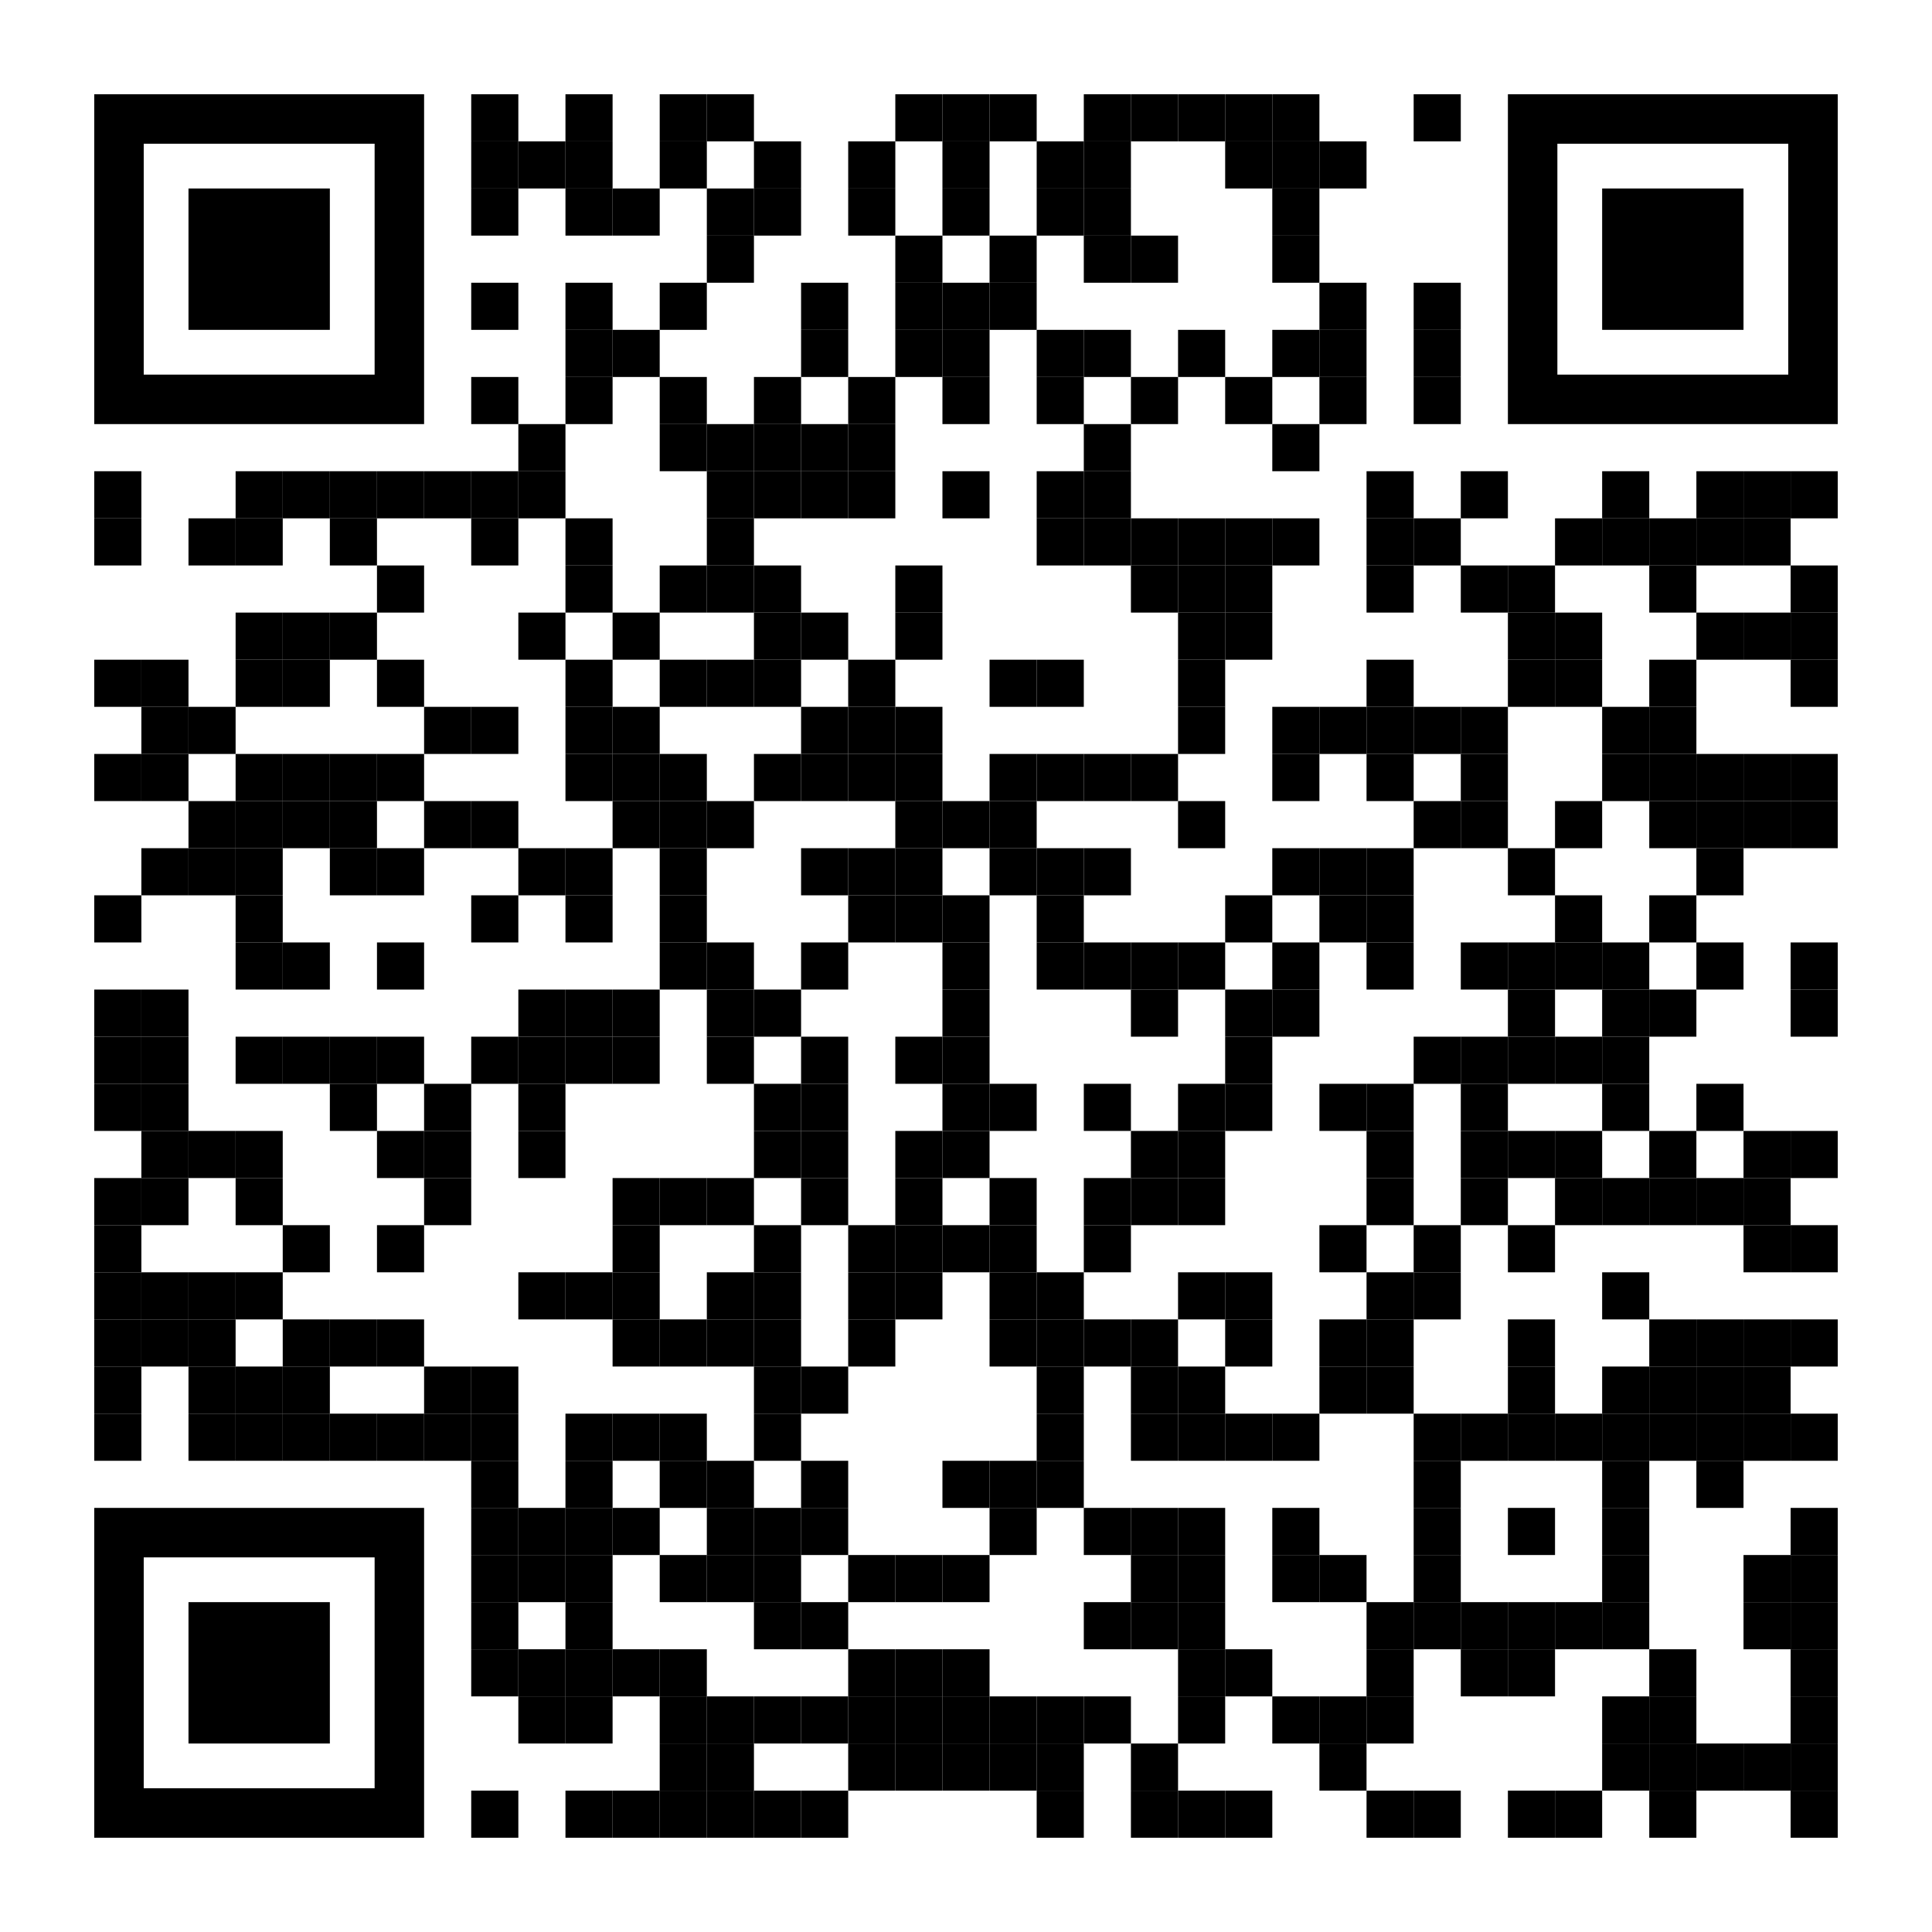 <?xml version="1.0" encoding="utf-8"?><!DOCTYPE svg PUBLIC "-//W3C//DTD SVG 1.1//EN" "http://www.w3.org/Graphics/SVG/1.1/DTD/svg11.dtd"><svg version="1.1" id="Layer_1" xmlns="http://www.w3.org/2000/svg" xmlns:xlink="http://www.w3.org/1999/xlink" x="0px" y="0px" width="1148px" height="1148px" viewBox="0 0 1148 1148" enable-background="new 0 0 1148 1148" xml:space="preserve"><rect x="0" y="0" width="1148" height="1148" fill="rgb(255,255,255)"/><g transform="translate(56,56)"><g transform="translate(224,0) scale(0.28,0.28)"><g transform="" style="fill: rgb(0, 0, 0);"><rect width="100" height="100"/></g></g><g transform="translate(280,0) scale(0.28,0.28)"><g transform="" style="fill: rgb(0, 0, 0);"><rect width="100" height="100"/></g></g><g transform="translate(336,0) scale(0.28,0.28)"><g transform="" style="fill: rgb(0, 0, 0);"><rect width="100" height="100"/></g></g><g transform="translate(364,0) scale(0.28,0.28)"><g transform="" style="fill: rgb(0, 0, 0);"><rect width="100" height="100"/></g></g><g transform="translate(476,0) scale(0.28,0.28)"><g transform="" style="fill: rgb(0, 0, 0);"><rect width="100" height="100"/></g></g><g transform="translate(504,0) scale(0.28,0.28)"><g transform="" style="fill: rgb(0, 0, 0);"><rect width="100" height="100"/></g></g><g transform="translate(532,0) scale(0.28,0.28)"><g transform="" style="fill: rgb(0, 0, 0);"><rect width="100" height="100"/></g></g><g transform="translate(588,0) scale(0.28,0.28)"><g transform="" style="fill: rgb(0, 0, 0);"><rect width="100" height="100"/></g></g><g transform="translate(616,0) scale(0.28,0.28)"><g transform="" style="fill: rgb(0, 0, 0);"><rect width="100" height="100"/></g></g><g transform="translate(644,0) scale(0.28,0.28)"><g transform="" style="fill: rgb(0, 0, 0);"><rect width="100" height="100"/></g></g><g transform="translate(672,0) scale(0.28,0.28)"><g transform="" style="fill: rgb(0, 0, 0);"><rect width="100" height="100"/></g></g><g transform="translate(700,0) scale(0.28,0.28)"><g transform="" style="fill: rgb(0, 0, 0);"><rect width="100" height="100"/></g></g><g transform="translate(784,0) scale(0.28,0.28)"><g transform="" style="fill: rgb(0, 0, 0);"><rect width="100" height="100"/></g></g><g transform="translate(224,28) scale(0.28,0.28)"><g transform="" style="fill: rgb(0, 0, 0);"><rect width="100" height="100"/></g></g><g transform="translate(252,28) scale(0.28,0.28)"><g transform="" style="fill: rgb(0, 0, 0);"><rect width="100" height="100"/></g></g><g transform="translate(280,28) scale(0.28,0.28)"><g transform="" style="fill: rgb(0, 0, 0);"><rect width="100" height="100"/></g></g><g transform="translate(336,28) scale(0.28,0.28)"><g transform="" style="fill: rgb(0, 0, 0);"><rect width="100" height="100"/></g></g><g transform="translate(392,28) scale(0.28,0.28)"><g transform="" style="fill: rgb(0, 0, 0);"><rect width="100" height="100"/></g></g><g transform="translate(448,28) scale(0.28,0.28)"><g transform="" style="fill: rgb(0, 0, 0);"><rect width="100" height="100"/></g></g><g transform="translate(504,28) scale(0.28,0.28)"><g transform="" style="fill: rgb(0, 0, 0);"><rect width="100" height="100"/></g></g><g transform="translate(560,28) scale(0.28,0.28)"><g transform="" style="fill: rgb(0, 0, 0);"><rect width="100" height="100"/></g></g><g transform="translate(588,28) scale(0.28,0.28)"><g transform="" style="fill: rgb(0, 0, 0);"><rect width="100" height="100"/></g></g><g transform="translate(672,28) scale(0.28,0.28)"><g transform="" style="fill: rgb(0, 0, 0);"><rect width="100" height="100"/></g></g><g transform="translate(700,28) scale(0.28,0.28)"><g transform="" style="fill: rgb(0, 0, 0);"><rect width="100" height="100"/></g></g><g transform="translate(728,28) scale(0.28,0.28)"><g transform="" style="fill: rgb(0, 0, 0);"><rect width="100" height="100"/></g></g><g transform="translate(224,56) scale(0.28,0.28)"><g transform="" style="fill: rgb(0, 0, 0);"><rect width="100" height="100"/></g></g><g transform="translate(280,56) scale(0.28,0.28)"><g transform="" style="fill: rgb(0, 0, 0);"><rect width="100" height="100"/></g></g><g transform="translate(308,56) scale(0.28,0.28)"><g transform="" style="fill: rgb(0, 0, 0);"><rect width="100" height="100"/></g></g><g transform="translate(364,56) scale(0.28,0.28)"><g transform="" style="fill: rgb(0, 0, 0);"><rect width="100" height="100"/></g></g><g transform="translate(392,56) scale(0.28,0.28)"><g transform="" style="fill: rgb(0, 0, 0);"><rect width="100" height="100"/></g></g><g transform="translate(448,56) scale(0.28,0.28)"><g transform="" style="fill: rgb(0, 0, 0);"><rect width="100" height="100"/></g></g><g transform="translate(504,56) scale(0.28,0.28)"><g transform="" style="fill: rgb(0, 0, 0);"><rect width="100" height="100"/></g></g><g transform="translate(560,56) scale(0.28,0.28)"><g transform="" style="fill: rgb(0, 0, 0);"><rect width="100" height="100"/></g></g><g transform="translate(588,56) scale(0.28,0.28)"><g transform="" style="fill: rgb(0, 0, 0);"><rect width="100" height="100"/></g></g><g transform="translate(700,56) scale(0.28,0.28)"><g transform="" style="fill: rgb(0, 0, 0);"><rect width="100" height="100"/></g></g><g transform="translate(364,84) scale(0.28,0.28)"><g transform="" style="fill: rgb(0, 0, 0);"><rect width="100" height="100"/></g></g><g transform="translate(476,84) scale(0.28,0.28)"><g transform="" style="fill: rgb(0, 0, 0);"><rect width="100" height="100"/></g></g><g transform="translate(532,84) scale(0.28,0.28)"><g transform="" style="fill: rgb(0, 0, 0);"><rect width="100" height="100"/></g></g><g transform="translate(588,84) scale(0.28,0.28)"><g transform="" style="fill: rgb(0, 0, 0);"><rect width="100" height="100"/></g></g><g transform="translate(616,84) scale(0.28,0.28)"><g transform="" style="fill: rgb(0, 0, 0);"><rect width="100" height="100"/></g></g><g transform="translate(700,84) scale(0.28,0.28)"><g transform="" style="fill: rgb(0, 0, 0);"><rect width="100" height="100"/></g></g><g transform="translate(224,112) scale(0.28,0.28)"><g transform="" style="fill: rgb(0, 0, 0);"><rect width="100" height="100"/></g></g><g transform="translate(280,112) scale(0.28,0.28)"><g transform="" style="fill: rgb(0, 0, 0);"><rect width="100" height="100"/></g></g><g transform="translate(336,112) scale(0.28,0.28)"><g transform="" style="fill: rgb(0, 0, 0);"><rect width="100" height="100"/></g></g><g transform="translate(420,112) scale(0.28,0.28)"><g transform="" style="fill: rgb(0, 0, 0);"><rect width="100" height="100"/></g></g><g transform="translate(476,112) scale(0.28,0.28)"><g transform="" style="fill: rgb(0, 0, 0);"><rect width="100" height="100"/></g></g><g transform="translate(504,112) scale(0.28,0.28)"><g transform="" style="fill: rgb(0, 0, 0);"><rect width="100" height="100"/></g></g><g transform="translate(532,112) scale(0.28,0.28)"><g transform="" style="fill: rgb(0, 0, 0);"><rect width="100" height="100"/></g></g><g transform="translate(728,112) scale(0.28,0.28)"><g transform="" style="fill: rgb(0, 0, 0);"><rect width="100" height="100"/></g></g><g transform="translate(784,112) scale(0.28,0.28)"><g transform="" style="fill: rgb(0, 0, 0);"><rect width="100" height="100"/></g></g><g transform="translate(280,140) scale(0.28,0.28)"><g transform="" style="fill: rgb(0, 0, 0);"><rect width="100" height="100"/></g></g><g transform="translate(308,140) scale(0.28,0.28)"><g transform="" style="fill: rgb(0, 0, 0);"><rect width="100" height="100"/></g></g><g transform="translate(420,140) scale(0.28,0.28)"><g transform="" style="fill: rgb(0, 0, 0);"><rect width="100" height="100"/></g></g><g transform="translate(476,140) scale(0.28,0.28)"><g transform="" style="fill: rgb(0, 0, 0);"><rect width="100" height="100"/></g></g><g transform="translate(504,140) scale(0.28,0.28)"><g transform="" style="fill: rgb(0, 0, 0);"><rect width="100" height="100"/></g></g><g transform="translate(560,140) scale(0.28,0.28)"><g transform="" style="fill: rgb(0, 0, 0);"><rect width="100" height="100"/></g></g><g transform="translate(588,140) scale(0.28,0.28)"><g transform="" style="fill: rgb(0, 0, 0);"><rect width="100" height="100"/></g></g><g transform="translate(644,140) scale(0.28,0.28)"><g transform="" style="fill: rgb(0, 0, 0);"><rect width="100" height="100"/></g></g><g transform="translate(700,140) scale(0.28,0.28)"><g transform="" style="fill: rgb(0, 0, 0);"><rect width="100" height="100"/></g></g><g transform="translate(728,140) scale(0.28,0.28)"><g transform="" style="fill: rgb(0, 0, 0);"><rect width="100" height="100"/></g></g><g transform="translate(784,140) scale(0.28,0.28)"><g transform="" style="fill: rgb(0, 0, 0);"><rect width="100" height="100"/></g></g><g transform="translate(224,168) scale(0.28,0.28)"><g transform="" style="fill: rgb(0, 0, 0);"><rect width="100" height="100"/></g></g><g transform="translate(280,168) scale(0.28,0.28)"><g transform="" style="fill: rgb(0, 0, 0);"><rect width="100" height="100"/></g></g><g transform="translate(336,168) scale(0.28,0.28)"><g transform="" style="fill: rgb(0, 0, 0);"><rect width="100" height="100"/></g></g><g transform="translate(392,168) scale(0.28,0.28)"><g transform="" style="fill: rgb(0, 0, 0);"><rect width="100" height="100"/></g></g><g transform="translate(448,168) scale(0.28,0.28)"><g transform="" style="fill: rgb(0, 0, 0);"><rect width="100" height="100"/></g></g><g transform="translate(504,168) scale(0.28,0.28)"><g transform="" style="fill: rgb(0, 0, 0);"><rect width="100" height="100"/></g></g><g transform="translate(560,168) scale(0.28,0.28)"><g transform="" style="fill: rgb(0, 0, 0);"><rect width="100" height="100"/></g></g><g transform="translate(616,168) scale(0.28,0.28)"><g transform="" style="fill: rgb(0, 0, 0);"><rect width="100" height="100"/></g></g><g transform="translate(672,168) scale(0.28,0.28)"><g transform="" style="fill: rgb(0, 0, 0);"><rect width="100" height="100"/></g></g><g transform="translate(728,168) scale(0.28,0.28)"><g transform="" style="fill: rgb(0, 0, 0);"><rect width="100" height="100"/></g></g><g transform="translate(784,168) scale(0.28,0.28)"><g transform="" style="fill: rgb(0, 0, 0);"><rect width="100" height="100"/></g></g><g transform="translate(252,196) scale(0.28,0.28)"><g transform="" style="fill: rgb(0, 0, 0);"><rect width="100" height="100"/></g></g><g transform="translate(336,196) scale(0.28,0.28)"><g transform="" style="fill: rgb(0, 0, 0);"><rect width="100" height="100"/></g></g><g transform="translate(364,196) scale(0.28,0.28)"><g transform="" style="fill: rgb(0, 0, 0);"><rect width="100" height="100"/></g></g><g transform="translate(392,196) scale(0.28,0.28)"><g transform="" style="fill: rgb(0, 0, 0);"><rect width="100" height="100"/></g></g><g transform="translate(420,196) scale(0.28,0.28)"><g transform="" style="fill: rgb(0, 0, 0);"><rect width="100" height="100"/></g></g><g transform="translate(448,196) scale(0.28,0.28)"><g transform="" style="fill: rgb(0, 0, 0);"><rect width="100" height="100"/></g></g><g transform="translate(588,196) scale(0.28,0.28)"><g transform="" style="fill: rgb(0, 0, 0);"><rect width="100" height="100"/></g></g><g transform="translate(700,196) scale(0.28,0.28)"><g transform="" style="fill: rgb(0, 0, 0);"><rect width="100" height="100"/></g></g><g transform="translate(0,224) scale(0.28,0.28)"><g transform="" style="fill: rgb(0, 0, 0);"><rect width="100" height="100"/></g></g><g transform="translate(84,224) scale(0.28,0.28)"><g transform="" style="fill: rgb(0, 0, 0);"><rect width="100" height="100"/></g></g><g transform="translate(112,224) scale(0.28,0.28)"><g transform="" style="fill: rgb(0, 0, 0);"><rect width="100" height="100"/></g></g><g transform="translate(140,224) scale(0.28,0.28)"><g transform="" style="fill: rgb(0, 0, 0);"><rect width="100" height="100"/></g></g><g transform="translate(168,224) scale(0.28,0.28)"><g transform="" style="fill: rgb(0, 0, 0);"><rect width="100" height="100"/></g></g><g transform="translate(196,224) scale(0.28,0.28)"><g transform="" style="fill: rgb(0, 0, 0);"><rect width="100" height="100"/></g></g><g transform="translate(224,224) scale(0.28,0.28)"><g transform="" style="fill: rgb(0, 0, 0);"><rect width="100" height="100"/></g></g><g transform="translate(252,224) scale(0.28,0.28)"><g transform="" style="fill: rgb(0, 0, 0);"><rect width="100" height="100"/></g></g><g transform="translate(364,224) scale(0.28,0.28)"><g transform="" style="fill: rgb(0, 0, 0);"><rect width="100" height="100"/></g></g><g transform="translate(392,224) scale(0.28,0.28)"><g transform="" style="fill: rgb(0, 0, 0);"><rect width="100" height="100"/></g></g><g transform="translate(420,224) scale(0.28,0.28)"><g transform="" style="fill: rgb(0, 0, 0);"><rect width="100" height="100"/></g></g><g transform="translate(448,224) scale(0.28,0.28)"><g transform="" style="fill: rgb(0, 0, 0);"><rect width="100" height="100"/></g></g><g transform="translate(504,224) scale(0.28,0.28)"><g transform="" style="fill: rgb(0, 0, 0);"><rect width="100" height="100"/></g></g><g transform="translate(560,224) scale(0.28,0.28)"><g transform="" style="fill: rgb(0, 0, 0);"><rect width="100" height="100"/></g></g><g transform="translate(588,224) scale(0.28,0.28)"><g transform="" style="fill: rgb(0, 0, 0);"><rect width="100" height="100"/></g></g><g transform="translate(756,224) scale(0.28,0.28)"><g transform="" style="fill: rgb(0, 0, 0);"><rect width="100" height="100"/></g></g><g transform="translate(812,224) scale(0.28,0.28)"><g transform="" style="fill: rgb(0, 0, 0);"><rect width="100" height="100"/></g></g><g transform="translate(896,224) scale(0.28,0.28)"><g transform="" style="fill: rgb(0, 0, 0);"><rect width="100" height="100"/></g></g><g transform="translate(952,224) scale(0.28,0.28)"><g transform="" style="fill: rgb(0, 0, 0);"><rect width="100" height="100"/></g></g><g transform="translate(980,224) scale(0.28,0.28)"><g transform="" style="fill: rgb(0, 0, 0);"><rect width="100" height="100"/></g></g><g transform="translate(1008,224) scale(0.28,0.28)"><g transform="" style="fill: rgb(0, 0, 0);"><rect width="100" height="100"/></g></g><g transform="translate(0,252) scale(0.28,0.28)"><g transform="" style="fill: rgb(0, 0, 0);"><rect width="100" height="100"/></g></g><g transform="translate(56,252) scale(0.28,0.28)"><g transform="" style="fill: rgb(0, 0, 0);"><rect width="100" height="100"/></g></g><g transform="translate(84,252) scale(0.28,0.28)"><g transform="" style="fill: rgb(0, 0, 0);"><rect width="100" height="100"/></g></g><g transform="translate(140,252) scale(0.28,0.28)"><g transform="" style="fill: rgb(0, 0, 0);"><rect width="100" height="100"/></g></g><g transform="translate(224,252) scale(0.28,0.28)"><g transform="" style="fill: rgb(0, 0, 0);"><rect width="100" height="100"/></g></g><g transform="translate(280,252) scale(0.28,0.28)"><g transform="" style="fill: rgb(0, 0, 0);"><rect width="100" height="100"/></g></g><g transform="translate(364,252) scale(0.28,0.28)"><g transform="" style="fill: rgb(0, 0, 0);"><rect width="100" height="100"/></g></g><g transform="translate(560,252) scale(0.28,0.28)"><g transform="" style="fill: rgb(0, 0, 0);"><rect width="100" height="100"/></g></g><g transform="translate(588,252) scale(0.28,0.28)"><g transform="" style="fill: rgb(0, 0, 0);"><rect width="100" height="100"/></g></g><g transform="translate(616,252) scale(0.28,0.28)"><g transform="" style="fill: rgb(0, 0, 0);"><rect width="100" height="100"/></g></g><g transform="translate(644,252) scale(0.28,0.28)"><g transform="" style="fill: rgb(0, 0, 0);"><rect width="100" height="100"/></g></g><g transform="translate(672,252) scale(0.28,0.28)"><g transform="" style="fill: rgb(0, 0, 0);"><rect width="100" height="100"/></g></g><g transform="translate(700,252) scale(0.28,0.28)"><g transform="" style="fill: rgb(0, 0, 0);"><rect width="100" height="100"/></g></g><g transform="translate(756,252) scale(0.28,0.28)"><g transform="" style="fill: rgb(0, 0, 0);"><rect width="100" height="100"/></g></g><g transform="translate(784,252) scale(0.28,0.28)"><g transform="" style="fill: rgb(0, 0, 0);"><rect width="100" height="100"/></g></g><g transform="translate(868,252) scale(0.28,0.28)"><g transform="" style="fill: rgb(0, 0, 0);"><rect width="100" height="100"/></g></g><g transform="translate(896,252) scale(0.28,0.28)"><g transform="" style="fill: rgb(0, 0, 0);"><rect width="100" height="100"/></g></g><g transform="translate(924,252) scale(0.28,0.28)"><g transform="" style="fill: rgb(0, 0, 0);"><rect width="100" height="100"/></g></g><g transform="translate(952,252) scale(0.28,0.28)"><g transform="" style="fill: rgb(0, 0, 0);"><rect width="100" height="100"/></g></g><g transform="translate(980,252) scale(0.28,0.28)"><g transform="" style="fill: rgb(0, 0, 0);"><rect width="100" height="100"/></g></g><g transform="translate(168,280) scale(0.28,0.28)"><g transform="" style="fill: rgb(0, 0, 0);"><rect width="100" height="100"/></g></g><g transform="translate(280,280) scale(0.28,0.28)"><g transform="" style="fill: rgb(0, 0, 0);"><rect width="100" height="100"/></g></g><g transform="translate(336,280) scale(0.28,0.28)"><g transform="" style="fill: rgb(0, 0, 0);"><rect width="100" height="100"/></g></g><g transform="translate(364,280) scale(0.28,0.28)"><g transform="" style="fill: rgb(0, 0, 0);"><rect width="100" height="100"/></g></g><g transform="translate(392,280) scale(0.28,0.28)"><g transform="" style="fill: rgb(0, 0, 0);"><rect width="100" height="100"/></g></g><g transform="translate(476,280) scale(0.28,0.28)"><g transform="" style="fill: rgb(0, 0, 0);"><rect width="100" height="100"/></g></g><g transform="translate(616,280) scale(0.28,0.28)"><g transform="" style="fill: rgb(0, 0, 0);"><rect width="100" height="100"/></g></g><g transform="translate(644,280) scale(0.28,0.28)"><g transform="" style="fill: rgb(0, 0, 0);"><rect width="100" height="100"/></g></g><g transform="translate(672,280) scale(0.28,0.28)"><g transform="" style="fill: rgb(0, 0, 0);"><rect width="100" height="100"/></g></g><g transform="translate(756,280) scale(0.28,0.28)"><g transform="" style="fill: rgb(0, 0, 0);"><rect width="100" height="100"/></g></g><g transform="translate(812,280) scale(0.28,0.28)"><g transform="" style="fill: rgb(0, 0, 0);"><rect width="100" height="100"/></g></g><g transform="translate(840,280) scale(0.28,0.28)"><g transform="" style="fill: rgb(0, 0, 0);"><rect width="100" height="100"/></g></g><g transform="translate(924,280) scale(0.28,0.28)"><g transform="" style="fill: rgb(0, 0, 0);"><rect width="100" height="100"/></g></g><g transform="translate(1008,280) scale(0.28,0.28)"><g transform="" style="fill: rgb(0, 0, 0);"><rect width="100" height="100"/></g></g><g transform="translate(84,308) scale(0.28,0.28)"><g transform="" style="fill: rgb(0, 0, 0);"><rect width="100" height="100"/></g></g><g transform="translate(112,308) scale(0.28,0.28)"><g transform="" style="fill: rgb(0, 0, 0);"><rect width="100" height="100"/></g></g><g transform="translate(140,308) scale(0.28,0.28)"><g transform="" style="fill: rgb(0, 0, 0);"><rect width="100" height="100"/></g></g><g transform="translate(252,308) scale(0.28,0.28)"><g transform="" style="fill: rgb(0, 0, 0);"><rect width="100" height="100"/></g></g><g transform="translate(308,308) scale(0.28,0.28)"><g transform="" style="fill: rgb(0, 0, 0);"><rect width="100" height="100"/></g></g><g transform="translate(392,308) scale(0.28,0.28)"><g transform="" style="fill: rgb(0, 0, 0);"><rect width="100" height="100"/></g></g><g transform="translate(420,308) scale(0.28,0.28)"><g transform="" style="fill: rgb(0, 0, 0);"><rect width="100" height="100"/></g></g><g transform="translate(476,308) scale(0.28,0.28)"><g transform="" style="fill: rgb(0, 0, 0);"><rect width="100" height="100"/></g></g><g transform="translate(644,308) scale(0.28,0.28)"><g transform="" style="fill: rgb(0, 0, 0);"><rect width="100" height="100"/></g></g><g transform="translate(672,308) scale(0.28,0.28)"><g transform="" style="fill: rgb(0, 0, 0);"><rect width="100" height="100"/></g></g><g transform="translate(840,308) scale(0.28,0.28)"><g transform="" style="fill: rgb(0, 0, 0);"><rect width="100" height="100"/></g></g><g transform="translate(868,308) scale(0.28,0.28)"><g transform="" style="fill: rgb(0, 0, 0);"><rect width="100" height="100"/></g></g><g transform="translate(952,308) scale(0.28,0.28)"><g transform="" style="fill: rgb(0, 0, 0);"><rect width="100" height="100"/></g></g><g transform="translate(980,308) scale(0.28,0.28)"><g transform="" style="fill: rgb(0, 0, 0);"><rect width="100" height="100"/></g></g><g transform="translate(1008,308) scale(0.28,0.28)"><g transform="" style="fill: rgb(0, 0, 0);"><rect width="100" height="100"/></g></g><g transform="translate(0,336) scale(0.28,0.28)"><g transform="" style="fill: rgb(0, 0, 0);"><rect width="100" height="100"/></g></g><g transform="translate(28,336) scale(0.28,0.28)"><g transform="" style="fill: rgb(0, 0, 0);"><rect width="100" height="100"/></g></g><g transform="translate(84,336) scale(0.28,0.28)"><g transform="" style="fill: rgb(0, 0, 0);"><rect width="100" height="100"/></g></g><g transform="translate(112,336) scale(0.28,0.28)"><g transform="" style="fill: rgb(0, 0, 0);"><rect width="100" height="100"/></g></g><g transform="translate(168,336) scale(0.28,0.28)"><g transform="" style="fill: rgb(0, 0, 0);"><rect width="100" height="100"/></g></g><g transform="translate(280,336) scale(0.28,0.28)"><g transform="" style="fill: rgb(0, 0, 0);"><rect width="100" height="100"/></g></g><g transform="translate(336,336) scale(0.28,0.28)"><g transform="" style="fill: rgb(0, 0, 0);"><rect width="100" height="100"/></g></g><g transform="translate(364,336) scale(0.28,0.28)"><g transform="" style="fill: rgb(0, 0, 0);"><rect width="100" height="100"/></g></g><g transform="translate(392,336) scale(0.28,0.28)"><g transform="" style="fill: rgb(0, 0, 0);"><rect width="100" height="100"/></g></g><g transform="translate(448,336) scale(0.28,0.28)"><g transform="" style="fill: rgb(0, 0, 0);"><rect width="100" height="100"/></g></g><g transform="translate(532,336) scale(0.28,0.28)"><g transform="" style="fill: rgb(0, 0, 0);"><rect width="100" height="100"/></g></g><g transform="translate(560,336) scale(0.28,0.28)"><g transform="" style="fill: rgb(0, 0, 0);"><rect width="100" height="100"/></g></g><g transform="translate(644,336) scale(0.28,0.28)"><g transform="" style="fill: rgb(0, 0, 0);"><rect width="100" height="100"/></g></g><g transform="translate(756,336) scale(0.28,0.28)"><g transform="" style="fill: rgb(0, 0, 0);"><rect width="100" height="100"/></g></g><g transform="translate(840,336) scale(0.28,0.28)"><g transform="" style="fill: rgb(0, 0, 0);"><rect width="100" height="100"/></g></g><g transform="translate(868,336) scale(0.28,0.28)"><g transform="" style="fill: rgb(0, 0, 0);"><rect width="100" height="100"/></g></g><g transform="translate(924,336) scale(0.28,0.28)"><g transform="" style="fill: rgb(0, 0, 0);"><rect width="100" height="100"/></g></g><g transform="translate(1008,336) scale(0.28,0.28)"><g transform="" style="fill: rgb(0, 0, 0);"><rect width="100" height="100"/></g></g><g transform="translate(28,364) scale(0.28,0.28)"><g transform="" style="fill: rgb(0, 0, 0);"><rect width="100" height="100"/></g></g><g transform="translate(56,364) scale(0.28,0.28)"><g transform="" style="fill: rgb(0, 0, 0);"><rect width="100" height="100"/></g></g><g transform="translate(196,364) scale(0.28,0.28)"><g transform="" style="fill: rgb(0, 0, 0);"><rect width="100" height="100"/></g></g><g transform="translate(224,364) scale(0.28,0.28)"><g transform="" style="fill: rgb(0, 0, 0);"><rect width="100" height="100"/></g></g><g transform="translate(280,364) scale(0.28,0.28)"><g transform="" style="fill: rgb(0, 0, 0);"><rect width="100" height="100"/></g></g><g transform="translate(308,364) scale(0.28,0.28)"><g transform="" style="fill: rgb(0, 0, 0);"><rect width="100" height="100"/></g></g><g transform="translate(420,364) scale(0.28,0.28)"><g transform="" style="fill: rgb(0, 0, 0);"><rect width="100" height="100"/></g></g><g transform="translate(448,364) scale(0.28,0.28)"><g transform="" style="fill: rgb(0, 0, 0);"><rect width="100" height="100"/></g></g><g transform="translate(476,364) scale(0.28,0.28)"><g transform="" style="fill: rgb(0, 0, 0);"><rect width="100" height="100"/></g></g><g transform="translate(644,364) scale(0.28,0.28)"><g transform="" style="fill: rgb(0, 0, 0);"><rect width="100" height="100"/></g></g><g transform="translate(700,364) scale(0.28,0.28)"><g transform="" style="fill: rgb(0, 0, 0);"><rect width="100" height="100"/></g></g><g transform="translate(728,364) scale(0.28,0.28)"><g transform="" style="fill: rgb(0, 0, 0);"><rect width="100" height="100"/></g></g><g transform="translate(756,364) scale(0.28,0.28)"><g transform="" style="fill: rgb(0, 0, 0);"><rect width="100" height="100"/></g></g><g transform="translate(784,364) scale(0.28,0.28)"><g transform="" style="fill: rgb(0, 0, 0);"><rect width="100" height="100"/></g></g><g transform="translate(812,364) scale(0.28,0.28)"><g transform="" style="fill: rgb(0, 0, 0);"><rect width="100" height="100"/></g></g><g transform="translate(896,364) scale(0.28,0.28)"><g transform="" style="fill: rgb(0, 0, 0);"><rect width="100" height="100"/></g></g><g transform="translate(924,364) scale(0.28,0.28)"><g transform="" style="fill: rgb(0, 0, 0);"><rect width="100" height="100"/></g></g><g transform="translate(0,392) scale(0.28,0.28)"><g transform="" style="fill: rgb(0, 0, 0);"><rect width="100" height="100"/></g></g><g transform="translate(28,392) scale(0.28,0.28)"><g transform="" style="fill: rgb(0, 0, 0);"><rect width="100" height="100"/></g></g><g transform="translate(84,392) scale(0.28,0.28)"><g transform="" style="fill: rgb(0, 0, 0);"><rect width="100" height="100"/></g></g><g transform="translate(112,392) scale(0.28,0.28)"><g transform="" style="fill: rgb(0, 0, 0);"><rect width="100" height="100"/></g></g><g transform="translate(140,392) scale(0.28,0.28)"><g transform="" style="fill: rgb(0, 0, 0);"><rect width="100" height="100"/></g></g><g transform="translate(168,392) scale(0.28,0.28)"><g transform="" style="fill: rgb(0, 0, 0);"><rect width="100" height="100"/></g></g><g transform="translate(280,392) scale(0.28,0.28)"><g transform="" style="fill: rgb(0, 0, 0);"><rect width="100" height="100"/></g></g><g transform="translate(308,392) scale(0.28,0.28)"><g transform="" style="fill: rgb(0, 0, 0);"><rect width="100" height="100"/></g></g><g transform="translate(336,392) scale(0.28,0.28)"><g transform="" style="fill: rgb(0, 0, 0);"><rect width="100" height="100"/></g></g><g transform="translate(392,392) scale(0.28,0.28)"><g transform="" style="fill: rgb(0, 0, 0);"><rect width="100" height="100"/></g></g><g transform="translate(420,392) scale(0.28,0.28)"><g transform="" style="fill: rgb(0, 0, 0);"><rect width="100" height="100"/></g></g><g transform="translate(448,392) scale(0.28,0.28)"><g transform="" style="fill: rgb(0, 0, 0);"><rect width="100" height="100"/></g></g><g transform="translate(476,392) scale(0.28,0.28)"><g transform="" style="fill: rgb(0, 0, 0);"><rect width="100" height="100"/></g></g><g transform="translate(532,392) scale(0.28,0.28)"><g transform="" style="fill: rgb(0, 0, 0);"><rect width="100" height="100"/></g></g><g transform="translate(560,392) scale(0.28,0.28)"><g transform="" style="fill: rgb(0, 0, 0);"><rect width="100" height="100"/></g></g><g transform="translate(588,392) scale(0.28,0.28)"><g transform="" style="fill: rgb(0, 0, 0);"><rect width="100" height="100"/></g></g><g transform="translate(616,392) scale(0.28,0.28)"><g transform="" style="fill: rgb(0, 0, 0);"><rect width="100" height="100"/></g></g><g transform="translate(700,392) scale(0.28,0.28)"><g transform="" style="fill: rgb(0, 0, 0);"><rect width="100" height="100"/></g></g><g transform="translate(756,392) scale(0.28,0.28)"><g transform="" style="fill: rgb(0, 0, 0);"><rect width="100" height="100"/></g></g><g transform="translate(812,392) scale(0.28,0.28)"><g transform="" style="fill: rgb(0, 0, 0);"><rect width="100" height="100"/></g></g><g transform="translate(896,392) scale(0.28,0.28)"><g transform="" style="fill: rgb(0, 0, 0);"><rect width="100" height="100"/></g></g><g transform="translate(924,392) scale(0.28,0.28)"><g transform="" style="fill: rgb(0, 0, 0);"><rect width="100" height="100"/></g></g><g transform="translate(952,392) scale(0.28,0.28)"><g transform="" style="fill: rgb(0, 0, 0);"><rect width="100" height="100"/></g></g><g transform="translate(980,392) scale(0.28,0.28)"><g transform="" style="fill: rgb(0, 0, 0);"><rect width="100" height="100"/></g></g><g transform="translate(1008,392) scale(0.28,0.28)"><g transform="" style="fill: rgb(0, 0, 0);"><rect width="100" height="100"/></g></g><g transform="translate(56,420) scale(0.28,0.28)"><g transform="" style="fill: rgb(0, 0, 0);"><rect width="100" height="100"/></g></g><g transform="translate(84,420) scale(0.28,0.28)"><g transform="" style="fill: rgb(0, 0, 0);"><rect width="100" height="100"/></g></g><g transform="translate(112,420) scale(0.28,0.28)"><g transform="" style="fill: rgb(0, 0, 0);"><rect width="100" height="100"/></g></g><g transform="translate(140,420) scale(0.28,0.28)"><g transform="" style="fill: rgb(0, 0, 0);"><rect width="100" height="100"/></g></g><g transform="translate(196,420) scale(0.28,0.28)"><g transform="" style="fill: rgb(0, 0, 0);"><rect width="100" height="100"/></g></g><g transform="translate(224,420) scale(0.28,0.28)"><g transform="" style="fill: rgb(0, 0, 0);"><rect width="100" height="100"/></g></g><g transform="translate(308,420) scale(0.28,0.28)"><g transform="" style="fill: rgb(0, 0, 0);"><rect width="100" height="100"/></g></g><g transform="translate(336,420) scale(0.28,0.28)"><g transform="" style="fill: rgb(0, 0, 0);"><rect width="100" height="100"/></g></g><g transform="translate(364,420) scale(0.28,0.28)"><g transform="" style="fill: rgb(0, 0, 0);"><rect width="100" height="100"/></g></g><g transform="translate(476,420) scale(0.28,0.28)"><g transform="" style="fill: rgb(0, 0, 0);"><rect width="100" height="100"/></g></g><g transform="translate(504,420) scale(0.28,0.28)"><g transform="" style="fill: rgb(0, 0, 0);"><rect width="100" height="100"/></g></g><g transform="translate(532,420) scale(0.28,0.28)"><g transform="" style="fill: rgb(0, 0, 0);"><rect width="100" height="100"/></g></g><g transform="translate(644,420) scale(0.28,0.28)"><g transform="" style="fill: rgb(0, 0, 0);"><rect width="100" height="100"/></g></g><g transform="translate(784,420) scale(0.28,0.28)"><g transform="" style="fill: rgb(0, 0, 0);"><rect width="100" height="100"/></g></g><g transform="translate(812,420) scale(0.28,0.28)"><g transform="" style="fill: rgb(0, 0, 0);"><rect width="100" height="100"/></g></g><g transform="translate(868,420) scale(0.28,0.28)"><g transform="" style="fill: rgb(0, 0, 0);"><rect width="100" height="100"/></g></g><g transform="translate(924,420) scale(0.28,0.28)"><g transform="" style="fill: rgb(0, 0, 0);"><rect width="100" height="100"/></g></g><g transform="translate(952,420) scale(0.28,0.28)"><g transform="" style="fill: rgb(0, 0, 0);"><rect width="100" height="100"/></g></g><g transform="translate(980,420) scale(0.28,0.28)"><g transform="" style="fill: rgb(0, 0, 0);"><rect width="100" height="100"/></g></g><g transform="translate(1008,420) scale(0.28,0.28)"><g transform="" style="fill: rgb(0, 0, 0);"><rect width="100" height="100"/></g></g><g transform="translate(28,448) scale(0.28,0.28)"><g transform="" style="fill: rgb(0, 0, 0);"><rect width="100" height="100"/></g></g><g transform="translate(56,448) scale(0.28,0.28)"><g transform="" style="fill: rgb(0, 0, 0);"><rect width="100" height="100"/></g></g><g transform="translate(84,448) scale(0.28,0.28)"><g transform="" style="fill: rgb(0, 0, 0);"><rect width="100" height="100"/></g></g><g transform="translate(140,448) scale(0.28,0.28)"><g transform="" style="fill: rgb(0, 0, 0);"><rect width="100" height="100"/></g></g><g transform="translate(168,448) scale(0.28,0.28)"><g transform="" style="fill: rgb(0, 0, 0);"><rect width="100" height="100"/></g></g><g transform="translate(252,448) scale(0.28,0.28)"><g transform="" style="fill: rgb(0, 0, 0);"><rect width="100" height="100"/></g></g><g transform="translate(280,448) scale(0.28,0.28)"><g transform="" style="fill: rgb(0, 0, 0);"><rect width="100" height="100"/></g></g><g transform="translate(336,448) scale(0.28,0.28)"><g transform="" style="fill: rgb(0, 0, 0);"><rect width="100" height="100"/></g></g><g transform="translate(420,448) scale(0.28,0.28)"><g transform="" style="fill: rgb(0, 0, 0);"><rect width="100" height="100"/></g></g><g transform="translate(448,448) scale(0.28,0.28)"><g transform="" style="fill: rgb(0, 0, 0);"><rect width="100" height="100"/></g></g><g transform="translate(476,448) scale(0.28,0.28)"><g transform="" style="fill: rgb(0, 0, 0);"><rect width="100" height="100"/></g></g><g transform="translate(532,448) scale(0.28,0.28)"><g transform="" style="fill: rgb(0, 0, 0);"><rect width="100" height="100"/></g></g><g transform="translate(560,448) scale(0.28,0.28)"><g transform="" style="fill: rgb(0, 0, 0);"><rect width="100" height="100"/></g></g><g transform="translate(588,448) scale(0.28,0.28)"><g transform="" style="fill: rgb(0, 0, 0);"><rect width="100" height="100"/></g></g><g transform="translate(700,448) scale(0.28,0.28)"><g transform="" style="fill: rgb(0, 0, 0);"><rect width="100" height="100"/></g></g><g transform="translate(728,448) scale(0.28,0.28)"><g transform="" style="fill: rgb(0, 0, 0);"><rect width="100" height="100"/></g></g><g transform="translate(756,448) scale(0.28,0.28)"><g transform="" style="fill: rgb(0, 0, 0);"><rect width="100" height="100"/></g></g><g transform="translate(840,448) scale(0.28,0.28)"><g transform="" style="fill: rgb(0, 0, 0);"><rect width="100" height="100"/></g></g><g transform="translate(952,448) scale(0.28,0.28)"><g transform="" style="fill: rgb(0, 0, 0);"><rect width="100" height="100"/></g></g><g transform="translate(0,476) scale(0.28,0.28)"><g transform="" style="fill: rgb(0, 0, 0);"><rect width="100" height="100"/></g></g><g transform="translate(84,476) scale(0.28,0.28)"><g transform="" style="fill: rgb(0, 0, 0);"><rect width="100" height="100"/></g></g><g transform="translate(224,476) scale(0.28,0.28)"><g transform="" style="fill: rgb(0, 0, 0);"><rect width="100" height="100"/></g></g><g transform="translate(280,476) scale(0.28,0.28)"><g transform="" style="fill: rgb(0, 0, 0);"><rect width="100" height="100"/></g></g><g transform="translate(336,476) scale(0.28,0.28)"><g transform="" style="fill: rgb(0, 0, 0);"><rect width="100" height="100"/></g></g><g transform="translate(448,476) scale(0.28,0.28)"><g transform="" style="fill: rgb(0, 0, 0);"><rect width="100" height="100"/></g></g><g transform="translate(476,476) scale(0.28,0.28)"><g transform="" style="fill: rgb(0, 0, 0);"><rect width="100" height="100"/></g></g><g transform="translate(504,476) scale(0.28,0.28)"><g transform="" style="fill: rgb(0, 0, 0);"><rect width="100" height="100"/></g></g><g transform="translate(560,476) scale(0.28,0.28)"><g transform="" style="fill: rgb(0, 0, 0);"><rect width="100" height="100"/></g></g><g transform="translate(672,476) scale(0.28,0.28)"><g transform="" style="fill: rgb(0, 0, 0);"><rect width="100" height="100"/></g></g><g transform="translate(728,476) scale(0.28,0.28)"><g transform="" style="fill: rgb(0, 0, 0);"><rect width="100" height="100"/></g></g><g transform="translate(756,476) scale(0.28,0.28)"><g transform="" style="fill: rgb(0, 0, 0);"><rect width="100" height="100"/></g></g><g transform="translate(868,476) scale(0.28,0.28)"><g transform="" style="fill: rgb(0, 0, 0);"><rect width="100" height="100"/></g></g><g transform="translate(924,476) scale(0.28,0.28)"><g transform="" style="fill: rgb(0, 0, 0);"><rect width="100" height="100"/></g></g><g transform="translate(84,504) scale(0.28,0.28)"><g transform="" style="fill: rgb(0, 0, 0);"><rect width="100" height="100"/></g></g><g transform="translate(112,504) scale(0.28,0.28)"><g transform="" style="fill: rgb(0, 0, 0);"><rect width="100" height="100"/></g></g><g transform="translate(168,504) scale(0.28,0.28)"><g transform="" style="fill: rgb(0, 0, 0);"><rect width="100" height="100"/></g></g><g transform="translate(336,504) scale(0.28,0.28)"><g transform="" style="fill: rgb(0, 0, 0);"><rect width="100" height="100"/></g></g><g transform="translate(364,504) scale(0.28,0.28)"><g transform="" style="fill: rgb(0, 0, 0);"><rect width="100" height="100"/></g></g><g transform="translate(420,504) scale(0.28,0.28)"><g transform="" style="fill: rgb(0, 0, 0);"><rect width="100" height="100"/></g></g><g transform="translate(504,504) scale(0.28,0.28)"><g transform="" style="fill: rgb(0, 0, 0);"><rect width="100" height="100"/></g></g><g transform="translate(560,504) scale(0.28,0.28)"><g transform="" style="fill: rgb(0, 0, 0);"><rect width="100" height="100"/></g></g><g transform="translate(588,504) scale(0.28,0.28)"><g transform="" style="fill: rgb(0, 0, 0);"><rect width="100" height="100"/></g></g><g transform="translate(616,504) scale(0.28,0.28)"><g transform="" style="fill: rgb(0, 0, 0);"><rect width="100" height="100"/></g></g><g transform="translate(644,504) scale(0.28,0.28)"><g transform="" style="fill: rgb(0, 0, 0);"><rect width="100" height="100"/></g></g><g transform="translate(700,504) scale(0.28,0.28)"><g transform="" style="fill: rgb(0, 0, 0);"><rect width="100" height="100"/></g></g><g transform="translate(756,504) scale(0.28,0.28)"><g transform="" style="fill: rgb(0, 0, 0);"><rect width="100" height="100"/></g></g><g transform="translate(812,504) scale(0.28,0.28)"><g transform="" style="fill: rgb(0, 0, 0);"><rect width="100" height="100"/></g></g><g transform="translate(840,504) scale(0.28,0.28)"><g transform="" style="fill: rgb(0, 0, 0);"><rect width="100" height="100"/></g></g><g transform="translate(868,504) scale(0.28,0.28)"><g transform="" style="fill: rgb(0, 0, 0);"><rect width="100" height="100"/></g></g><g transform="translate(896,504) scale(0.28,0.28)"><g transform="" style="fill: rgb(0, 0, 0);"><rect width="100" height="100"/></g></g><g transform="translate(952,504) scale(0.28,0.28)"><g transform="" style="fill: rgb(0, 0, 0);"><rect width="100" height="100"/></g></g><g transform="translate(1008,504) scale(0.28,0.28)"><g transform="" style="fill: rgb(0, 0, 0);"><rect width="100" height="100"/></g></g><g transform="translate(0,532) scale(0.28,0.28)"><g transform="" style="fill: rgb(0, 0, 0);"><rect width="100" height="100"/></g></g><g transform="translate(28,532) scale(0.28,0.28)"><g transform="" style="fill: rgb(0, 0, 0);"><rect width="100" height="100"/></g></g><g transform="translate(252,532) scale(0.28,0.28)"><g transform="" style="fill: rgb(0, 0, 0);"><rect width="100" height="100"/></g></g><g transform="translate(280,532) scale(0.28,0.28)"><g transform="" style="fill: rgb(0, 0, 0);"><rect width="100" height="100"/></g></g><g transform="translate(308,532) scale(0.28,0.28)"><g transform="" style="fill: rgb(0, 0, 0);"><rect width="100" height="100"/></g></g><g transform="translate(364,532) scale(0.28,0.28)"><g transform="" style="fill: rgb(0, 0, 0);"><rect width="100" height="100"/></g></g><g transform="translate(392,532) scale(0.28,0.28)"><g transform="" style="fill: rgb(0, 0, 0);"><rect width="100" height="100"/></g></g><g transform="translate(504,532) scale(0.28,0.28)"><g transform="" style="fill: rgb(0, 0, 0);"><rect width="100" height="100"/></g></g><g transform="translate(616,532) scale(0.28,0.28)"><g transform="" style="fill: rgb(0, 0, 0);"><rect width="100" height="100"/></g></g><g transform="translate(672,532) scale(0.28,0.28)"><g transform="" style="fill: rgb(0, 0, 0);"><rect width="100" height="100"/></g></g><g transform="translate(700,532) scale(0.28,0.28)"><g transform="" style="fill: rgb(0, 0, 0);"><rect width="100" height="100"/></g></g><g transform="translate(840,532) scale(0.28,0.28)"><g transform="" style="fill: rgb(0, 0, 0);"><rect width="100" height="100"/></g></g><g transform="translate(896,532) scale(0.28,0.28)"><g transform="" style="fill: rgb(0, 0, 0);"><rect width="100" height="100"/></g></g><g transform="translate(924,532) scale(0.28,0.28)"><g transform="" style="fill: rgb(0, 0, 0);"><rect width="100" height="100"/></g></g><g transform="translate(1008,532) scale(0.28,0.28)"><g transform="" style="fill: rgb(0, 0, 0);"><rect width="100" height="100"/></g></g><g transform="translate(0,560) scale(0.28,0.28)"><g transform="" style="fill: rgb(0, 0, 0);"><rect width="100" height="100"/></g></g><g transform="translate(28,560) scale(0.28,0.28)"><g transform="" style="fill: rgb(0, 0, 0);"><rect width="100" height="100"/></g></g><g transform="translate(84,560) scale(0.28,0.28)"><g transform="" style="fill: rgb(0, 0, 0);"><rect width="100" height="100"/></g></g><g transform="translate(112,560) scale(0.28,0.28)"><g transform="" style="fill: rgb(0, 0, 0);"><rect width="100" height="100"/></g></g><g transform="translate(140,560) scale(0.28,0.28)"><g transform="" style="fill: rgb(0, 0, 0);"><rect width="100" height="100"/></g></g><g transform="translate(168,560) scale(0.28,0.28)"><g transform="" style="fill: rgb(0, 0, 0);"><rect width="100" height="100"/></g></g><g transform="translate(224,560) scale(0.28,0.28)"><g transform="" style="fill: rgb(0, 0, 0);"><rect width="100" height="100"/></g></g><g transform="translate(252,560) scale(0.28,0.28)"><g transform="" style="fill: rgb(0, 0, 0);"><rect width="100" height="100"/></g></g><g transform="translate(280,560) scale(0.28,0.28)"><g transform="" style="fill: rgb(0, 0, 0);"><rect width="100" height="100"/></g></g><g transform="translate(308,560) scale(0.28,0.28)"><g transform="" style="fill: rgb(0, 0, 0);"><rect width="100" height="100"/></g></g><g transform="translate(364,560) scale(0.28,0.28)"><g transform="" style="fill: rgb(0, 0, 0);"><rect width="100" height="100"/></g></g><g transform="translate(420,560) scale(0.28,0.28)"><g transform="" style="fill: rgb(0, 0, 0);"><rect width="100" height="100"/></g></g><g transform="translate(476,560) scale(0.28,0.28)"><g transform="" style="fill: rgb(0, 0, 0);"><rect width="100" height="100"/></g></g><g transform="translate(504,560) scale(0.28,0.28)"><g transform="" style="fill: rgb(0, 0, 0);"><rect width="100" height="100"/></g></g><g transform="translate(672,560) scale(0.28,0.28)"><g transform="" style="fill: rgb(0, 0, 0);"><rect width="100" height="100"/></g></g><g transform="translate(784,560) scale(0.28,0.28)"><g transform="" style="fill: rgb(0, 0, 0);"><rect width="100" height="100"/></g></g><g transform="translate(812,560) scale(0.28,0.28)"><g transform="" style="fill: rgb(0, 0, 0);"><rect width="100" height="100"/></g></g><g transform="translate(840,560) scale(0.28,0.28)"><g transform="" style="fill: rgb(0, 0, 0);"><rect width="100" height="100"/></g></g><g transform="translate(868,560) scale(0.28,0.28)"><g transform="" style="fill: rgb(0, 0, 0);"><rect width="100" height="100"/></g></g><g transform="translate(896,560) scale(0.28,0.28)"><g transform="" style="fill: rgb(0, 0, 0);"><rect width="100" height="100"/></g></g><g transform="translate(0,588) scale(0.28,0.28)"><g transform="" style="fill: rgb(0, 0, 0);"><rect width="100" height="100"/></g></g><g transform="translate(28,588) scale(0.28,0.28)"><g transform="" style="fill: rgb(0, 0, 0);"><rect width="100" height="100"/></g></g><g transform="translate(140,588) scale(0.28,0.28)"><g transform="" style="fill: rgb(0, 0, 0);"><rect width="100" height="100"/></g></g><g transform="translate(196,588) scale(0.28,0.28)"><g transform="" style="fill: rgb(0, 0, 0);"><rect width="100" height="100"/></g></g><g transform="translate(252,588) scale(0.28,0.28)"><g transform="" style="fill: rgb(0, 0, 0);"><rect width="100" height="100"/></g></g><g transform="translate(392,588) scale(0.28,0.28)"><g transform="" style="fill: rgb(0, 0, 0);"><rect width="100" height="100"/></g></g><g transform="translate(420,588) scale(0.28,0.28)"><g transform="" style="fill: rgb(0, 0, 0);"><rect width="100" height="100"/></g></g><g transform="translate(504,588) scale(0.28,0.28)"><g transform="" style="fill: rgb(0, 0, 0);"><rect width="100" height="100"/></g></g><g transform="translate(532,588) scale(0.28,0.28)"><g transform="" style="fill: rgb(0, 0, 0);"><rect width="100" height="100"/></g></g><g transform="translate(588,588) scale(0.28,0.28)"><g transform="" style="fill: rgb(0, 0, 0);"><rect width="100" height="100"/></g></g><g transform="translate(644,588) scale(0.28,0.28)"><g transform="" style="fill: rgb(0, 0, 0);"><rect width="100" height="100"/></g></g><g transform="translate(672,588) scale(0.28,0.28)"><g transform="" style="fill: rgb(0, 0, 0);"><rect width="100" height="100"/></g></g><g transform="translate(728,588) scale(0.28,0.28)"><g transform="" style="fill: rgb(0, 0, 0);"><rect width="100" height="100"/></g></g><g transform="translate(756,588) scale(0.28,0.28)"><g transform="" style="fill: rgb(0, 0, 0);"><rect width="100" height="100"/></g></g><g transform="translate(812,588) scale(0.28,0.28)"><g transform="" style="fill: rgb(0, 0, 0);"><rect width="100" height="100"/></g></g><g transform="translate(896,588) scale(0.28,0.28)"><g transform="" style="fill: rgb(0, 0, 0);"><rect width="100" height="100"/></g></g><g transform="translate(952,588) scale(0.28,0.28)"><g transform="" style="fill: rgb(0, 0, 0);"><rect width="100" height="100"/></g></g><g transform="translate(28,616) scale(0.28,0.28)"><g transform="" style="fill: rgb(0, 0, 0);"><rect width="100" height="100"/></g></g><g transform="translate(56,616) scale(0.28,0.28)"><g transform="" style="fill: rgb(0, 0, 0);"><rect width="100" height="100"/></g></g><g transform="translate(84,616) scale(0.28,0.28)"><g transform="" style="fill: rgb(0, 0, 0);"><rect width="100" height="100"/></g></g><g transform="translate(168,616) scale(0.28,0.28)"><g transform="" style="fill: rgb(0, 0, 0);"><rect width="100" height="100"/></g></g><g transform="translate(196,616) scale(0.28,0.28)"><g transform="" style="fill: rgb(0, 0, 0);"><rect width="100" height="100"/></g></g><g transform="translate(252,616) scale(0.28,0.28)"><g transform="" style="fill: rgb(0, 0, 0);"><rect width="100" height="100"/></g></g><g transform="translate(392,616) scale(0.28,0.28)"><g transform="" style="fill: rgb(0, 0, 0);"><rect width="100" height="100"/></g></g><g transform="translate(420,616) scale(0.28,0.28)"><g transform="" style="fill: rgb(0, 0, 0);"><rect width="100" height="100"/></g></g><g transform="translate(476,616) scale(0.28,0.28)"><g transform="" style="fill: rgb(0, 0, 0);"><rect width="100" height="100"/></g></g><g transform="translate(504,616) scale(0.28,0.28)"><g transform="" style="fill: rgb(0, 0, 0);"><rect width="100" height="100"/></g></g><g transform="translate(616,616) scale(0.28,0.28)"><g transform="" style="fill: rgb(0, 0, 0);"><rect width="100" height="100"/></g></g><g transform="translate(644,616) scale(0.28,0.28)"><g transform="" style="fill: rgb(0, 0, 0);"><rect width="100" height="100"/></g></g><g transform="translate(756,616) scale(0.28,0.28)"><g transform="" style="fill: rgb(0, 0, 0);"><rect width="100" height="100"/></g></g><g transform="translate(812,616) scale(0.28,0.28)"><g transform="" style="fill: rgb(0, 0, 0);"><rect width="100" height="100"/></g></g><g transform="translate(840,616) scale(0.28,0.28)"><g transform="" style="fill: rgb(0, 0, 0);"><rect width="100" height="100"/></g></g><g transform="translate(868,616) scale(0.28,0.28)"><g transform="" style="fill: rgb(0, 0, 0);"><rect width="100" height="100"/></g></g><g transform="translate(924,616) scale(0.28,0.28)"><g transform="" style="fill: rgb(0, 0, 0);"><rect width="100" height="100"/></g></g><g transform="translate(980,616) scale(0.28,0.28)"><g transform="" style="fill: rgb(0, 0, 0);"><rect width="100" height="100"/></g></g><g transform="translate(1008,616) scale(0.28,0.28)"><g transform="" style="fill: rgb(0, 0, 0);"><rect width="100" height="100"/></g></g><g transform="translate(0,644) scale(0.28,0.28)"><g transform="" style="fill: rgb(0, 0, 0);"><rect width="100" height="100"/></g></g><g transform="translate(28,644) scale(0.28,0.28)"><g transform="" style="fill: rgb(0, 0, 0);"><rect width="100" height="100"/></g></g><g transform="translate(84,644) scale(0.28,0.28)"><g transform="" style="fill: rgb(0, 0, 0);"><rect width="100" height="100"/></g></g><g transform="translate(196,644) scale(0.28,0.28)"><g transform="" style="fill: rgb(0, 0, 0);"><rect width="100" height="100"/></g></g><g transform="translate(308,644) scale(0.28,0.28)"><g transform="" style="fill: rgb(0, 0, 0);"><rect width="100" height="100"/></g></g><g transform="translate(336,644) scale(0.28,0.28)"><g transform="" style="fill: rgb(0, 0, 0);"><rect width="100" height="100"/></g></g><g transform="translate(364,644) scale(0.28,0.28)"><g transform="" style="fill: rgb(0, 0, 0);"><rect width="100" height="100"/></g></g><g transform="translate(420,644) scale(0.28,0.28)"><g transform="" style="fill: rgb(0, 0, 0);"><rect width="100" height="100"/></g></g><g transform="translate(476,644) scale(0.28,0.28)"><g transform="" style="fill: rgb(0, 0, 0);"><rect width="100" height="100"/></g></g><g transform="translate(532,644) scale(0.28,0.28)"><g transform="" style="fill: rgb(0, 0, 0);"><rect width="100" height="100"/></g></g><g transform="translate(588,644) scale(0.28,0.28)"><g transform="" style="fill: rgb(0, 0, 0);"><rect width="100" height="100"/></g></g><g transform="translate(616,644) scale(0.28,0.28)"><g transform="" style="fill: rgb(0, 0, 0);"><rect width="100" height="100"/></g></g><g transform="translate(644,644) scale(0.28,0.28)"><g transform="" style="fill: rgb(0, 0, 0);"><rect width="100" height="100"/></g></g><g transform="translate(756,644) scale(0.28,0.28)"><g transform="" style="fill: rgb(0, 0, 0);"><rect width="100" height="100"/></g></g><g transform="translate(812,644) scale(0.28,0.28)"><g transform="" style="fill: rgb(0, 0, 0);"><rect width="100" height="100"/></g></g><g transform="translate(868,644) scale(0.28,0.28)"><g transform="" style="fill: rgb(0, 0, 0);"><rect width="100" height="100"/></g></g><g transform="translate(896,644) scale(0.28,0.28)"><g transform="" style="fill: rgb(0, 0, 0);"><rect width="100" height="100"/></g></g><g transform="translate(924,644) scale(0.28,0.28)"><g transform="" style="fill: rgb(0, 0, 0);"><rect width="100" height="100"/></g></g><g transform="translate(952,644) scale(0.28,0.28)"><g transform="" style="fill: rgb(0, 0, 0);"><rect width="100" height="100"/></g></g><g transform="translate(980,644) scale(0.28,0.28)"><g transform="" style="fill: rgb(0, 0, 0);"><rect width="100" height="100"/></g></g><g transform="translate(0,672) scale(0.28,0.28)"><g transform="" style="fill: rgb(0, 0, 0);"><rect width="100" height="100"/></g></g><g transform="translate(112,672) scale(0.28,0.28)"><g transform="" style="fill: rgb(0, 0, 0);"><rect width="100" height="100"/></g></g><g transform="translate(168,672) scale(0.28,0.28)"><g transform="" style="fill: rgb(0, 0, 0);"><rect width="100" height="100"/></g></g><g transform="translate(308,672) scale(0.28,0.28)"><g transform="" style="fill: rgb(0, 0, 0);"><rect width="100" height="100"/></g></g><g transform="translate(392,672) scale(0.28,0.28)"><g transform="" style="fill: rgb(0, 0, 0);"><rect width="100" height="100"/></g></g><g transform="translate(448,672) scale(0.28,0.28)"><g transform="" style="fill: rgb(0, 0, 0);"><rect width="100" height="100"/></g></g><g transform="translate(476,672) scale(0.28,0.28)"><g transform="" style="fill: rgb(0, 0, 0);"><rect width="100" height="100"/></g></g><g transform="translate(504,672) scale(0.28,0.28)"><g transform="" style="fill: rgb(0, 0, 0);"><rect width="100" height="100"/></g></g><g transform="translate(532,672) scale(0.28,0.28)"><g transform="" style="fill: rgb(0, 0, 0);"><rect width="100" height="100"/></g></g><g transform="translate(588,672) scale(0.28,0.28)"><g transform="" style="fill: rgb(0, 0, 0);"><rect width="100" height="100"/></g></g><g transform="translate(728,672) scale(0.28,0.28)"><g transform="" style="fill: rgb(0, 0, 0);"><rect width="100" height="100"/></g></g><g transform="translate(784,672) scale(0.28,0.28)"><g transform="" style="fill: rgb(0, 0, 0);"><rect width="100" height="100"/></g></g><g transform="translate(840,672) scale(0.28,0.28)"><g transform="" style="fill: rgb(0, 0, 0);"><rect width="100" height="100"/></g></g><g transform="translate(980,672) scale(0.28,0.28)"><g transform="" style="fill: rgb(0, 0, 0);"><rect width="100" height="100"/></g></g><g transform="translate(1008,672) scale(0.28,0.28)"><g transform="" style="fill: rgb(0, 0, 0);"><rect width="100" height="100"/></g></g><g transform="translate(0,700) scale(0.28,0.28)"><g transform="" style="fill: rgb(0, 0, 0);"><rect width="100" height="100"/></g></g><g transform="translate(28,700) scale(0.28,0.28)"><g transform="" style="fill: rgb(0, 0, 0);"><rect width="100" height="100"/></g></g><g transform="translate(56,700) scale(0.28,0.28)"><g transform="" style="fill: rgb(0, 0, 0);"><rect width="100" height="100"/></g></g><g transform="translate(84,700) scale(0.28,0.28)"><g transform="" style="fill: rgb(0, 0, 0);"><rect width="100" height="100"/></g></g><g transform="translate(252,700) scale(0.28,0.28)"><g transform="" style="fill: rgb(0, 0, 0);"><rect width="100" height="100"/></g></g><g transform="translate(280,700) scale(0.28,0.28)"><g transform="" style="fill: rgb(0, 0, 0);"><rect width="100" height="100"/></g></g><g transform="translate(308,700) scale(0.28,0.28)"><g transform="" style="fill: rgb(0, 0, 0);"><rect width="100" height="100"/></g></g><g transform="translate(364,700) scale(0.28,0.28)"><g transform="" style="fill: rgb(0, 0, 0);"><rect width="100" height="100"/></g></g><g transform="translate(392,700) scale(0.28,0.28)"><g transform="" style="fill: rgb(0, 0, 0);"><rect width="100" height="100"/></g></g><g transform="translate(448,700) scale(0.28,0.28)"><g transform="" style="fill: rgb(0, 0, 0);"><rect width="100" height="100"/></g></g><g transform="translate(476,700) scale(0.28,0.28)"><g transform="" style="fill: rgb(0, 0, 0);"><rect width="100" height="100"/></g></g><g transform="translate(532,700) scale(0.28,0.28)"><g transform="" style="fill: rgb(0, 0, 0);"><rect width="100" height="100"/></g></g><g transform="translate(560,700) scale(0.28,0.28)"><g transform="" style="fill: rgb(0, 0, 0);"><rect width="100" height="100"/></g></g><g transform="translate(644,700) scale(0.28,0.28)"><g transform="" style="fill: rgb(0, 0, 0);"><rect width="100" height="100"/></g></g><g transform="translate(672,700) scale(0.28,0.28)"><g transform="" style="fill: rgb(0, 0, 0);"><rect width="100" height="100"/></g></g><g transform="translate(756,700) scale(0.28,0.28)"><g transform="" style="fill: rgb(0, 0, 0);"><rect width="100" height="100"/></g></g><g transform="translate(784,700) scale(0.28,0.28)"><g transform="" style="fill: rgb(0, 0, 0);"><rect width="100" height="100"/></g></g><g transform="translate(896,700) scale(0.28,0.28)"><g transform="" style="fill: rgb(0, 0, 0);"><rect width="100" height="100"/></g></g><g transform="translate(0,728) scale(0.28,0.28)"><g transform="" style="fill: rgb(0, 0, 0);"><rect width="100" height="100"/></g></g><g transform="translate(28,728) scale(0.28,0.28)"><g transform="" style="fill: rgb(0, 0, 0);"><rect width="100" height="100"/></g></g><g transform="translate(56,728) scale(0.28,0.28)"><g transform="" style="fill: rgb(0, 0, 0);"><rect width="100" height="100"/></g></g><g transform="translate(112,728) scale(0.28,0.28)"><g transform="" style="fill: rgb(0, 0, 0);"><rect width="100" height="100"/></g></g><g transform="translate(140,728) scale(0.28,0.28)"><g transform="" style="fill: rgb(0, 0, 0);"><rect width="100" height="100"/></g></g><g transform="translate(168,728) scale(0.28,0.28)"><g transform="" style="fill: rgb(0, 0, 0);"><rect width="100" height="100"/></g></g><g transform="translate(308,728) scale(0.28,0.28)"><g transform="" style="fill: rgb(0, 0, 0);"><rect width="100" height="100"/></g></g><g transform="translate(336,728) scale(0.28,0.28)"><g transform="" style="fill: rgb(0, 0, 0);"><rect width="100" height="100"/></g></g><g transform="translate(364,728) scale(0.28,0.28)"><g transform="" style="fill: rgb(0, 0, 0);"><rect width="100" height="100"/></g></g><g transform="translate(392,728) scale(0.28,0.28)"><g transform="" style="fill: rgb(0, 0, 0);"><rect width="100" height="100"/></g></g><g transform="translate(448,728) scale(0.28,0.28)"><g transform="" style="fill: rgb(0, 0, 0);"><rect width="100" height="100"/></g></g><g transform="translate(532,728) scale(0.28,0.28)"><g transform="" style="fill: rgb(0, 0, 0);"><rect width="100" height="100"/></g></g><g transform="translate(560,728) scale(0.28,0.28)"><g transform="" style="fill: rgb(0, 0, 0);"><rect width="100" height="100"/></g></g><g transform="translate(588,728) scale(0.28,0.28)"><g transform="" style="fill: rgb(0, 0, 0);"><rect width="100" height="100"/></g></g><g transform="translate(616,728) scale(0.28,0.28)"><g transform="" style="fill: rgb(0, 0, 0);"><rect width="100" height="100"/></g></g><g transform="translate(672,728) scale(0.28,0.28)"><g transform="" style="fill: rgb(0, 0, 0);"><rect width="100" height="100"/></g></g><g transform="translate(728,728) scale(0.28,0.28)"><g transform="" style="fill: rgb(0, 0, 0);"><rect width="100" height="100"/></g></g><g transform="translate(756,728) scale(0.28,0.28)"><g transform="" style="fill: rgb(0, 0, 0);"><rect width="100" height="100"/></g></g><g transform="translate(840,728) scale(0.28,0.28)"><g transform="" style="fill: rgb(0, 0, 0);"><rect width="100" height="100"/></g></g><g transform="translate(924,728) scale(0.28,0.28)"><g transform="" style="fill: rgb(0, 0, 0);"><rect width="100" height="100"/></g></g><g transform="translate(952,728) scale(0.28,0.28)"><g transform="" style="fill: rgb(0, 0, 0);"><rect width="100" height="100"/></g></g><g transform="translate(980,728) scale(0.28,0.28)"><g transform="" style="fill: rgb(0, 0, 0);"><rect width="100" height="100"/></g></g><g transform="translate(1008,728) scale(0.28,0.28)"><g transform="" style="fill: rgb(0, 0, 0);"><rect width="100" height="100"/></g></g><g transform="translate(0,756) scale(0.28,0.28)"><g transform="" style="fill: rgb(0, 0, 0);"><rect width="100" height="100"/></g></g><g transform="translate(56,756) scale(0.28,0.28)"><g transform="" style="fill: rgb(0, 0, 0);"><rect width="100" height="100"/></g></g><g transform="translate(84,756) scale(0.28,0.28)"><g transform="" style="fill: rgb(0, 0, 0);"><rect width="100" height="100"/></g></g><g transform="translate(112,756) scale(0.28,0.28)"><g transform="" style="fill: rgb(0, 0, 0);"><rect width="100" height="100"/></g></g><g transform="translate(196,756) scale(0.28,0.28)"><g transform="" style="fill: rgb(0, 0, 0);"><rect width="100" height="100"/></g></g><g transform="translate(224,756) scale(0.28,0.28)"><g transform="" style="fill: rgb(0, 0, 0);"><rect width="100" height="100"/></g></g><g transform="translate(392,756) scale(0.28,0.28)"><g transform="" style="fill: rgb(0, 0, 0);"><rect width="100" height="100"/></g></g><g transform="translate(420,756) scale(0.28,0.28)"><g transform="" style="fill: rgb(0, 0, 0);"><rect width="100" height="100"/></g></g><g transform="translate(560,756) scale(0.28,0.28)"><g transform="" style="fill: rgb(0, 0, 0);"><rect width="100" height="100"/></g></g><g transform="translate(616,756) scale(0.28,0.28)"><g transform="" style="fill: rgb(0, 0, 0);"><rect width="100" height="100"/></g></g><g transform="translate(644,756) scale(0.28,0.28)"><g transform="" style="fill: rgb(0, 0, 0);"><rect width="100" height="100"/></g></g><g transform="translate(728,756) scale(0.28,0.28)"><g transform="" style="fill: rgb(0, 0, 0);"><rect width="100" height="100"/></g></g><g transform="translate(756,756) scale(0.28,0.28)"><g transform="" style="fill: rgb(0, 0, 0);"><rect width="100" height="100"/></g></g><g transform="translate(840,756) scale(0.28,0.28)"><g transform="" style="fill: rgb(0, 0, 0);"><rect width="100" height="100"/></g></g><g transform="translate(896,756) scale(0.28,0.28)"><g transform="" style="fill: rgb(0, 0, 0);"><rect width="100" height="100"/></g></g><g transform="translate(924,756) scale(0.28,0.28)"><g transform="" style="fill: rgb(0, 0, 0);"><rect width="100" height="100"/></g></g><g transform="translate(952,756) scale(0.28,0.28)"><g transform="" style="fill: rgb(0, 0, 0);"><rect width="100" height="100"/></g></g><g transform="translate(980,756) scale(0.28,0.28)"><g transform="" style="fill: rgb(0, 0, 0);"><rect width="100" height="100"/></g></g><g transform="translate(0,784) scale(0.28,0.28)"><g transform="" style="fill: rgb(0, 0, 0);"><rect width="100" height="100"/></g></g><g transform="translate(56,784) scale(0.28,0.28)"><g transform="" style="fill: rgb(0, 0, 0);"><rect width="100" height="100"/></g></g><g transform="translate(84,784) scale(0.28,0.28)"><g transform="" style="fill: rgb(0, 0, 0);"><rect width="100" height="100"/></g></g><g transform="translate(112,784) scale(0.28,0.28)"><g transform="" style="fill: rgb(0, 0, 0);"><rect width="100" height="100"/></g></g><g transform="translate(140,784) scale(0.28,0.28)"><g transform="" style="fill: rgb(0, 0, 0);"><rect width="100" height="100"/></g></g><g transform="translate(168,784) scale(0.28,0.28)"><g transform="" style="fill: rgb(0, 0, 0);"><rect width="100" height="100"/></g></g><g transform="translate(196,784) scale(0.28,0.28)"><g transform="" style="fill: rgb(0, 0, 0);"><rect width="100" height="100"/></g></g><g transform="translate(224,784) scale(0.28,0.28)"><g transform="" style="fill: rgb(0, 0, 0);"><rect width="100" height="100"/></g></g><g transform="translate(280,784) scale(0.28,0.28)"><g transform="" style="fill: rgb(0, 0, 0);"><rect width="100" height="100"/></g></g><g transform="translate(308,784) scale(0.28,0.28)"><g transform="" style="fill: rgb(0, 0, 0);"><rect width="100" height="100"/></g></g><g transform="translate(336,784) scale(0.28,0.28)"><g transform="" style="fill: rgb(0, 0, 0);"><rect width="100" height="100"/></g></g><g transform="translate(392,784) scale(0.28,0.28)"><g transform="" style="fill: rgb(0, 0, 0);"><rect width="100" height="100"/></g></g><g transform="translate(560,784) scale(0.28,0.28)"><g transform="" style="fill: rgb(0, 0, 0);"><rect width="100" height="100"/></g></g><g transform="translate(616,784) scale(0.28,0.28)"><g transform="" style="fill: rgb(0, 0, 0);"><rect width="100" height="100"/></g></g><g transform="translate(644,784) scale(0.28,0.28)"><g transform="" style="fill: rgb(0, 0, 0);"><rect width="100" height="100"/></g></g><g transform="translate(672,784) scale(0.28,0.28)"><g transform="" style="fill: rgb(0, 0, 0);"><rect width="100" height="100"/></g></g><g transform="translate(700,784) scale(0.28,0.28)"><g transform="" style="fill: rgb(0, 0, 0);"><rect width="100" height="100"/></g></g><g transform="translate(784,784) scale(0.28,0.28)"><g transform="" style="fill: rgb(0, 0, 0);"><rect width="100" height="100"/></g></g><g transform="translate(812,784) scale(0.28,0.28)"><g transform="" style="fill: rgb(0, 0, 0);"><rect width="100" height="100"/></g></g><g transform="translate(840,784) scale(0.28,0.28)"><g transform="" style="fill: rgb(0, 0, 0);"><rect width="100" height="100"/></g></g><g transform="translate(868,784) scale(0.28,0.28)"><g transform="" style="fill: rgb(0, 0, 0);"><rect width="100" height="100"/></g></g><g transform="translate(896,784) scale(0.28,0.28)"><g transform="" style="fill: rgb(0, 0, 0);"><rect width="100" height="100"/></g></g><g transform="translate(924,784) scale(0.28,0.28)"><g transform="" style="fill: rgb(0, 0, 0);"><rect width="100" height="100"/></g></g><g transform="translate(952,784) scale(0.28,0.28)"><g transform="" style="fill: rgb(0, 0, 0);"><rect width="100" height="100"/></g></g><g transform="translate(980,784) scale(0.28,0.28)"><g transform="" style="fill: rgb(0, 0, 0);"><rect width="100" height="100"/></g></g><g transform="translate(1008,784) scale(0.28,0.28)"><g transform="" style="fill: rgb(0, 0, 0);"><rect width="100" height="100"/></g></g><g transform="translate(224,812) scale(0.28,0.28)"><g transform="" style="fill: rgb(0, 0, 0);"><rect width="100" height="100"/></g></g><g transform="translate(280,812) scale(0.28,0.28)"><g transform="" style="fill: rgb(0, 0, 0);"><rect width="100" height="100"/></g></g><g transform="translate(336,812) scale(0.28,0.28)"><g transform="" style="fill: rgb(0, 0, 0);"><rect width="100" height="100"/></g></g><g transform="translate(364,812) scale(0.28,0.28)"><g transform="" style="fill: rgb(0, 0, 0);"><rect width="100" height="100"/></g></g><g transform="translate(420,812) scale(0.28,0.28)"><g transform="" style="fill: rgb(0, 0, 0);"><rect width="100" height="100"/></g></g><g transform="translate(504,812) scale(0.28,0.28)"><g transform="" style="fill: rgb(0, 0, 0);"><rect width="100" height="100"/></g></g><g transform="translate(532,812) scale(0.28,0.28)"><g transform="" style="fill: rgb(0, 0, 0);"><rect width="100" height="100"/></g></g><g transform="translate(560,812) scale(0.28,0.28)"><g transform="" style="fill: rgb(0, 0, 0);"><rect width="100" height="100"/></g></g><g transform="translate(784,812) scale(0.28,0.28)"><g transform="" style="fill: rgb(0, 0, 0);"><rect width="100" height="100"/></g></g><g transform="translate(896,812) scale(0.28,0.28)"><g transform="" style="fill: rgb(0, 0, 0);"><rect width="100" height="100"/></g></g><g transform="translate(952,812) scale(0.28,0.28)"><g transform="" style="fill: rgb(0, 0, 0);"><rect width="100" height="100"/></g></g><g transform="translate(224,840) scale(0.28,0.28)"><g transform="" style="fill: rgb(0, 0, 0);"><rect width="100" height="100"/></g></g><g transform="translate(252,840) scale(0.28,0.28)"><g transform="" style="fill: rgb(0, 0, 0);"><rect width="100" height="100"/></g></g><g transform="translate(280,840) scale(0.28,0.28)"><g transform="" style="fill: rgb(0, 0, 0);"><rect width="100" height="100"/></g></g><g transform="translate(308,840) scale(0.28,0.28)"><g transform="" style="fill: rgb(0, 0, 0);"><rect width="100" height="100"/></g></g><g transform="translate(364,840) scale(0.28,0.28)"><g transform="" style="fill: rgb(0, 0, 0);"><rect width="100" height="100"/></g></g><g transform="translate(392,840) scale(0.28,0.28)"><g transform="" style="fill: rgb(0, 0, 0);"><rect width="100" height="100"/></g></g><g transform="translate(420,840) scale(0.28,0.28)"><g transform="" style="fill: rgb(0, 0, 0);"><rect width="100" height="100"/></g></g><g transform="translate(532,840) scale(0.28,0.28)"><g transform="" style="fill: rgb(0, 0, 0);"><rect width="100" height="100"/></g></g><g transform="translate(588,840) scale(0.28,0.28)"><g transform="" style="fill: rgb(0, 0, 0);"><rect width="100" height="100"/></g></g><g transform="translate(616,840) scale(0.28,0.28)"><g transform="" style="fill: rgb(0, 0, 0);"><rect width="100" height="100"/></g></g><g transform="translate(644,840) scale(0.28,0.28)"><g transform="" style="fill: rgb(0, 0, 0);"><rect width="100" height="100"/></g></g><g transform="translate(700,840) scale(0.28,0.28)"><g transform="" style="fill: rgb(0, 0, 0);"><rect width="100" height="100"/></g></g><g transform="translate(784,840) scale(0.28,0.28)"><g transform="" style="fill: rgb(0, 0, 0);"><rect width="100" height="100"/></g></g><g transform="translate(840,840) scale(0.28,0.28)"><g transform="" style="fill: rgb(0, 0, 0);"><rect width="100" height="100"/></g></g><g transform="translate(896,840) scale(0.28,0.28)"><g transform="" style="fill: rgb(0, 0, 0);"><rect width="100" height="100"/></g></g><g transform="translate(1008,840) scale(0.28,0.28)"><g transform="" style="fill: rgb(0, 0, 0);"><rect width="100" height="100"/></g></g><g transform="translate(224,868) scale(0.28,0.28)"><g transform="" style="fill: rgb(0, 0, 0);"><rect width="100" height="100"/></g></g><g transform="translate(252,868) scale(0.28,0.28)"><g transform="" style="fill: rgb(0, 0, 0);"><rect width="100" height="100"/></g></g><g transform="translate(280,868) scale(0.28,0.28)"><g transform="" style="fill: rgb(0, 0, 0);"><rect width="100" height="100"/></g></g><g transform="translate(336,868) scale(0.28,0.28)"><g transform="" style="fill: rgb(0, 0, 0);"><rect width="100" height="100"/></g></g><g transform="translate(364,868) scale(0.28,0.28)"><g transform="" style="fill: rgb(0, 0, 0);"><rect width="100" height="100"/></g></g><g transform="translate(392,868) scale(0.28,0.28)"><g transform="" style="fill: rgb(0, 0, 0);"><rect width="100" height="100"/></g></g><g transform="translate(448,868) scale(0.28,0.28)"><g transform="" style="fill: rgb(0, 0, 0);"><rect width="100" height="100"/></g></g><g transform="translate(476,868) scale(0.28,0.28)"><g transform="" style="fill: rgb(0, 0, 0);"><rect width="100" height="100"/></g></g><g transform="translate(504,868) scale(0.28,0.28)"><g transform="" style="fill: rgb(0, 0, 0);"><rect width="100" height="100"/></g></g><g transform="translate(616,868) scale(0.28,0.28)"><g transform="" style="fill: rgb(0, 0, 0);"><rect width="100" height="100"/></g></g><g transform="translate(644,868) scale(0.28,0.28)"><g transform="" style="fill: rgb(0, 0, 0);"><rect width="100" height="100"/></g></g><g transform="translate(700,868) scale(0.28,0.28)"><g transform="" style="fill: rgb(0, 0, 0);"><rect width="100" height="100"/></g></g><g transform="translate(728,868) scale(0.28,0.28)"><g transform="" style="fill: rgb(0, 0, 0);"><rect width="100" height="100"/></g></g><g transform="translate(784,868) scale(0.28,0.28)"><g transform="" style="fill: rgb(0, 0, 0);"><rect width="100" height="100"/></g></g><g transform="translate(896,868) scale(0.28,0.28)"><g transform="" style="fill: rgb(0, 0, 0);"><rect width="100" height="100"/></g></g><g transform="translate(980,868) scale(0.28,0.28)"><g transform="" style="fill: rgb(0, 0, 0);"><rect width="100" height="100"/></g></g><g transform="translate(1008,868) scale(0.28,0.28)"><g transform="" style="fill: rgb(0, 0, 0);"><rect width="100" height="100"/></g></g><g transform="translate(224,896) scale(0.28,0.28)"><g transform="" style="fill: rgb(0, 0, 0);"><rect width="100" height="100"/></g></g><g transform="translate(280,896) scale(0.28,0.28)"><g transform="" style="fill: rgb(0, 0, 0);"><rect width="100" height="100"/></g></g><g transform="translate(392,896) scale(0.28,0.28)"><g transform="" style="fill: rgb(0, 0, 0);"><rect width="100" height="100"/></g></g><g transform="translate(420,896) scale(0.28,0.28)"><g transform="" style="fill: rgb(0, 0, 0);"><rect width="100" height="100"/></g></g><g transform="translate(588,896) scale(0.28,0.28)"><g transform="" style="fill: rgb(0, 0, 0);"><rect width="100" height="100"/></g></g><g transform="translate(616,896) scale(0.28,0.28)"><g transform="" style="fill: rgb(0, 0, 0);"><rect width="100" height="100"/></g></g><g transform="translate(644,896) scale(0.28,0.28)"><g transform="" style="fill: rgb(0, 0, 0);"><rect width="100" height="100"/></g></g><g transform="translate(756,896) scale(0.28,0.28)"><g transform="" style="fill: rgb(0, 0, 0);"><rect width="100" height="100"/></g></g><g transform="translate(784,896) scale(0.28,0.28)"><g transform="" style="fill: rgb(0, 0, 0);"><rect width="100" height="100"/></g></g><g transform="translate(812,896) scale(0.28,0.28)"><g transform="" style="fill: rgb(0, 0, 0);"><rect width="100" height="100"/></g></g><g transform="translate(840,896) scale(0.28,0.28)"><g transform="" style="fill: rgb(0, 0, 0);"><rect width="100" height="100"/></g></g><g transform="translate(868,896) scale(0.28,0.28)"><g transform="" style="fill: rgb(0, 0, 0);"><rect width="100" height="100"/></g></g><g transform="translate(896,896) scale(0.28,0.28)"><g transform="" style="fill: rgb(0, 0, 0);"><rect width="100" height="100"/></g></g><g transform="translate(980,896) scale(0.28,0.28)"><g transform="" style="fill: rgb(0, 0, 0);"><rect width="100" height="100"/></g></g><g transform="translate(1008,896) scale(0.28,0.28)"><g transform="" style="fill: rgb(0, 0, 0);"><rect width="100" height="100"/></g></g><g transform="translate(224,924) scale(0.28,0.28)"><g transform="" style="fill: rgb(0, 0, 0);"><rect width="100" height="100"/></g></g><g transform="translate(252,924) scale(0.28,0.28)"><g transform="" style="fill: rgb(0, 0, 0);"><rect width="100" height="100"/></g></g><g transform="translate(280,924) scale(0.28,0.28)"><g transform="" style="fill: rgb(0, 0, 0);"><rect width="100" height="100"/></g></g><g transform="translate(308,924) scale(0.28,0.28)"><g transform="" style="fill: rgb(0, 0, 0);"><rect width="100" height="100"/></g></g><g transform="translate(336,924) scale(0.28,0.28)"><g transform="" style="fill: rgb(0, 0, 0);"><rect width="100" height="100"/></g></g><g transform="translate(448,924) scale(0.28,0.28)"><g transform="" style="fill: rgb(0, 0, 0);"><rect width="100" height="100"/></g></g><g transform="translate(476,924) scale(0.28,0.28)"><g transform="" style="fill: rgb(0, 0, 0);"><rect width="100" height="100"/></g></g><g transform="translate(504,924) scale(0.28,0.28)"><g transform="" style="fill: rgb(0, 0, 0);"><rect width="100" height="100"/></g></g><g transform="translate(644,924) scale(0.28,0.28)"><g transform="" style="fill: rgb(0, 0, 0);"><rect width="100" height="100"/></g></g><g transform="translate(672,924) scale(0.28,0.28)"><g transform="" style="fill: rgb(0, 0, 0);"><rect width="100" height="100"/></g></g><g transform="translate(756,924) scale(0.28,0.28)"><g transform="" style="fill: rgb(0, 0, 0);"><rect width="100" height="100"/></g></g><g transform="translate(812,924) scale(0.28,0.28)"><g transform="" style="fill: rgb(0, 0, 0);"><rect width="100" height="100"/></g></g><g transform="translate(840,924) scale(0.28,0.28)"><g transform="" style="fill: rgb(0, 0, 0);"><rect width="100" height="100"/></g></g><g transform="translate(924,924) scale(0.28,0.28)"><g transform="" style="fill: rgb(0, 0, 0);"><rect width="100" height="100"/></g></g><g transform="translate(1008,924) scale(0.28,0.28)"><g transform="" style="fill: rgb(0, 0, 0);"><rect width="100" height="100"/></g></g><g transform="translate(252,952) scale(0.28,0.28)"><g transform="" style="fill: rgb(0, 0, 0);"><rect width="100" height="100"/></g></g><g transform="translate(280,952) scale(0.28,0.28)"><g transform="" style="fill: rgb(0, 0, 0);"><rect width="100" height="100"/></g></g><g transform="translate(336,952) scale(0.28,0.28)"><g transform="" style="fill: rgb(0, 0, 0);"><rect width="100" height="100"/></g></g><g transform="translate(364,952) scale(0.28,0.28)"><g transform="" style="fill: rgb(0, 0, 0);"><rect width="100" height="100"/></g></g><g transform="translate(392,952) scale(0.28,0.28)"><g transform="" style="fill: rgb(0, 0, 0);"><rect width="100" height="100"/></g></g><g transform="translate(420,952) scale(0.28,0.28)"><g transform="" style="fill: rgb(0, 0, 0);"><rect width="100" height="100"/></g></g><g transform="translate(448,952) scale(0.28,0.28)"><g transform="" style="fill: rgb(0, 0, 0);"><rect width="100" height="100"/></g></g><g transform="translate(476,952) scale(0.28,0.28)"><g transform="" style="fill: rgb(0, 0, 0);"><rect width="100" height="100"/></g></g><g transform="translate(504,952) scale(0.28,0.28)"><g transform="" style="fill: rgb(0, 0, 0);"><rect width="100" height="100"/></g></g><g transform="translate(532,952) scale(0.28,0.28)"><g transform="" style="fill: rgb(0, 0, 0);"><rect width="100" height="100"/></g></g><g transform="translate(560,952) scale(0.28,0.28)"><g transform="" style="fill: rgb(0, 0, 0);"><rect width="100" height="100"/></g></g><g transform="translate(588,952) scale(0.28,0.28)"><g transform="" style="fill: rgb(0, 0, 0);"><rect width="100" height="100"/></g></g><g transform="translate(644,952) scale(0.28,0.28)"><g transform="" style="fill: rgb(0, 0, 0);"><rect width="100" height="100"/></g></g><g transform="translate(700,952) scale(0.28,0.28)"><g transform="" style="fill: rgb(0, 0, 0);"><rect width="100" height="100"/></g></g><g transform="translate(728,952) scale(0.28,0.28)"><g transform="" style="fill: rgb(0, 0, 0);"><rect width="100" height="100"/></g></g><g transform="translate(756,952) scale(0.28,0.28)"><g transform="" style="fill: rgb(0, 0, 0);"><rect width="100" height="100"/></g></g><g transform="translate(896,952) scale(0.28,0.28)"><g transform="" style="fill: rgb(0, 0, 0);"><rect width="100" height="100"/></g></g><g transform="translate(924,952) scale(0.28,0.28)"><g transform="" style="fill: rgb(0, 0, 0);"><rect width="100" height="100"/></g></g><g transform="translate(1008,952) scale(0.28,0.28)"><g transform="" style="fill: rgb(0, 0, 0);"><rect width="100" height="100"/></g></g><g transform="translate(336,980) scale(0.28,0.28)"><g transform="" style="fill: rgb(0, 0, 0);"><rect width="100" height="100"/></g></g><g transform="translate(364,980) scale(0.28,0.28)"><g transform="" style="fill: rgb(0, 0, 0);"><rect width="100" height="100"/></g></g><g transform="translate(448,980) scale(0.28,0.28)"><g transform="" style="fill: rgb(0, 0, 0);"><rect width="100" height="100"/></g></g><g transform="translate(476,980) scale(0.28,0.28)"><g transform="" style="fill: rgb(0, 0, 0);"><rect width="100" height="100"/></g></g><g transform="translate(504,980) scale(0.28,0.28)"><g transform="" style="fill: rgb(0, 0, 0);"><rect width="100" height="100"/></g></g><g transform="translate(532,980) scale(0.28,0.28)"><g transform="" style="fill: rgb(0, 0, 0);"><rect width="100" height="100"/></g></g><g transform="translate(560,980) scale(0.28,0.28)"><g transform="" style="fill: rgb(0, 0, 0);"><rect width="100" height="100"/></g></g><g transform="translate(616,980) scale(0.28,0.28)"><g transform="" style="fill: rgb(0, 0, 0);"><rect width="100" height="100"/></g></g><g transform="translate(728,980) scale(0.28,0.28)"><g transform="" style="fill: rgb(0, 0, 0);"><rect width="100" height="100"/></g></g><g transform="translate(896,980) scale(0.28,0.28)"><g transform="" style="fill: rgb(0, 0, 0);"><rect width="100" height="100"/></g></g><g transform="translate(924,980) scale(0.28,0.28)"><g transform="" style="fill: rgb(0, 0, 0);"><rect width="100" height="100"/></g></g><g transform="translate(952,980) scale(0.28,0.28)"><g transform="" style="fill: rgb(0, 0, 0);"><rect width="100" height="100"/></g></g><g transform="translate(980,980) scale(0.28,0.28)"><g transform="" style="fill: rgb(0, 0, 0);"><rect width="100" height="100"/></g></g><g transform="translate(1008,980) scale(0.28,0.28)"><g transform="" style="fill: rgb(0, 0, 0);"><rect width="100" height="100"/></g></g><g transform="translate(224,1008) scale(0.28,0.28)"><g transform="" style="fill: rgb(0, 0, 0);"><rect width="100" height="100"/></g></g><g transform="translate(280,1008) scale(0.28,0.28)"><g transform="" style="fill: rgb(0, 0, 0);"><rect width="100" height="100"/></g></g><g transform="translate(308,1008) scale(0.28,0.28)"><g transform="" style="fill: rgb(0, 0, 0);"><rect width="100" height="100"/></g></g><g transform="translate(336,1008) scale(0.28,0.28)"><g transform="" style="fill: rgb(0, 0, 0);"><rect width="100" height="100"/></g></g><g transform="translate(364,1008) scale(0.28,0.28)"><g transform="" style="fill: rgb(0, 0, 0);"><rect width="100" height="100"/></g></g><g transform="translate(392,1008) scale(0.28,0.28)"><g transform="" style="fill: rgb(0, 0, 0);"><rect width="100" height="100"/></g></g><g transform="translate(420,1008) scale(0.28,0.28)"><g transform="" style="fill: rgb(0, 0, 0);"><rect width="100" height="100"/></g></g><g transform="translate(560,1008) scale(0.28,0.28)"><g transform="" style="fill: rgb(0, 0, 0);"><rect width="100" height="100"/></g></g><g transform="translate(616,1008) scale(0.28,0.28)"><g transform="" style="fill: rgb(0, 0, 0);"><rect width="100" height="100"/></g></g><g transform="translate(644,1008) scale(0.28,0.28)"><g transform="" style="fill: rgb(0, 0, 0);"><rect width="100" height="100"/></g></g><g transform="translate(672,1008) scale(0.28,0.28)"><g transform="" style="fill: rgb(0, 0, 0);"><rect width="100" height="100"/></g></g><g transform="translate(756,1008) scale(0.28,0.28)"><g transform="" style="fill: rgb(0, 0, 0);"><rect width="100" height="100"/></g></g><g transform="translate(784,1008) scale(0.28,0.28)"><g transform="" style="fill: rgb(0, 0, 0);"><rect width="100" height="100"/></g></g><g transform="translate(840,1008) scale(0.28,0.28)"><g transform="" style="fill: rgb(0, 0, 0);"><rect width="100" height="100"/></g></g><g transform="translate(868,1008) scale(0.28,0.28)"><g transform="" style="fill: rgb(0, 0, 0);"><rect width="100" height="100"/></g></g><g transform="translate(924,1008) scale(0.28,0.28)"><g transform="" style="fill: rgb(0, 0, 0);"><rect width="100" height="100"/></g></g><g transform="translate(1008,1008) scale(0.28,0.28)"><g transform="" style="fill: rgb(0, 0, 0);"><rect width="100" height="100"/></g></g><g transform="translate(0,0) scale(1.96, 1.96)"><g transform="" style="fill: rgb(0, 0, 0);"><g><rect x="15" y="15" style="fill:none;" width="70" height="70"/><path d="M85,0H15H0v15v70v15h15h70h15V85V15V0H85z M85,85H15V15h70V85z"/></g></g></g><g transform="translate(840,0) scale(1.96, 1.96)"><g transform="" style="fill: rgb(0, 0, 0);"><g><rect x="15" y="15" style="fill:none;" width="70" height="70"/><path d="M85,0H15H0v15v70v15h15h70h15V85V15V0H85z M85,85H15V15h70V85z"/></g></g></g><g transform="translate(0,840) scale(1.96, 1.96)"><g transform="" style="fill: rgb(0, 0, 0);"><g><rect x="15" y="15" style="fill:none;" width="70" height="70"/><path d="M85,0H15H0v15v70v15h15h70h15V85V15V0H85z M85,85H15V15h70V85z"/></g></g></g><g transform="translate(56,56) scale(0.84, 0.84)"><g transform="" style="fill: rgb(0, 0, 0);"><rect width="100" height="100"/></g></g><g transform="translate(896,56) scale(0.84, 0.84)"><g transform="" style="fill: rgb(0, 0, 0);"><rect width="100" height="100"/></g></g><g transform="translate(56,896) scale(0.84, 0.84)"><g transform="" style="fill: rgb(0, 0, 0);"><rect width="100" height="100"/></g></g></g></svg>